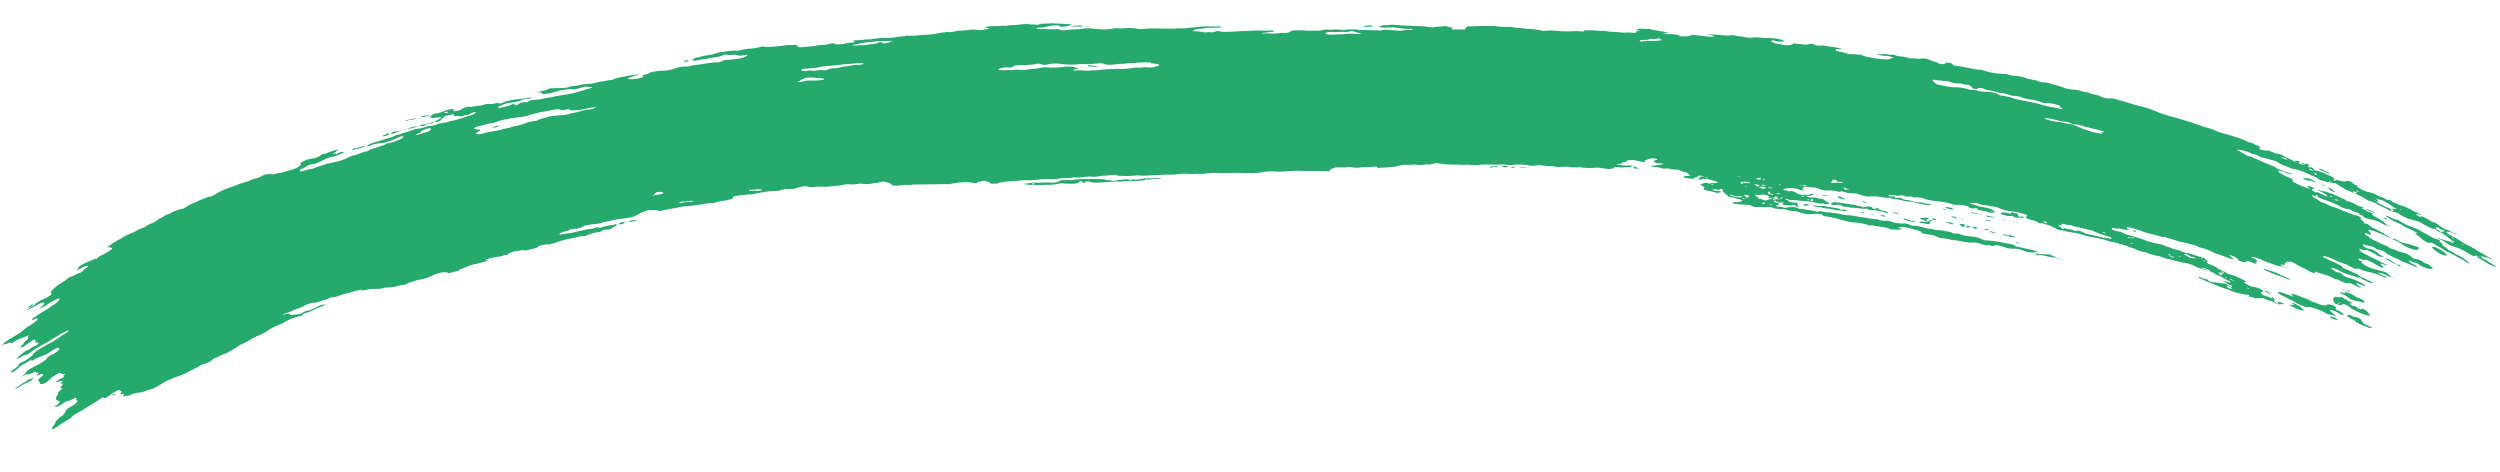 <svg xmlns="http://www.w3.org/2000/svg" xmlns:xlink="http://www.w3.org/1999/xlink" width="962.607" height="181.617" viewBox="0 0 962.607 181.617">
  <defs>
    <clipPath id="clip-path">
      <rect id="Rectangle_1002" data-name="Rectangle 1002" width="959.877" height="164.89" fill="#26a96c"/>
    </clipPath>
  </defs>
  <g id="Group_1877" data-name="Group 1877" transform="translate(2.877) rotate(1)">
    <path id="Path_28983" data-name="Path 28983" d="M919.325,90.591l.013,0h0Z" fill="#26a96c"/>
    <g id="Group_1876" data-name="Group 1876">
      <g id="Group_1875" data-name="Group 1875" clip-path="url(#clip-path)">
        <path id="Path_28984" data-name="Path 28984" d="M959.641,85.922a8.507,8.507,0,0,1-3.081-1.2c-1.168-.684-2.261-1.386-3.549-2.022-.617-.305-.6-.442-.354-.469.154-.015.154-.093-.2-.291s-.479-.184-.568-.139l-.093.053c-.628.267-.924.184-2.667-.852a22.519,22.519,0,0,0-4.768-2.221l-1.7-.553a7.067,7.067,0,0,1-2.229-1.145,6.428,6.428,0,0,0-2.616-1.368,1.129,1.129,0,0,1-.537-.292c-.1-.125-.044-.238.195-.122a21.294,21.294,0,0,0,2.5.789,4.523,4.523,0,0,0,1.144.317,3.262,3.262,0,0,1,1.317.465c.305.173.669.361.821.292.113-.056-.025-.207-.327-.4-.136-.087-.3-.174-.448-.259-.218-.123-.419-.254-.306-.281a1.216,1.216,0,0,1,.683.238,2.6,2.6,0,0,0,.729.387c-.008-.16-.134-.376-.685-.655a7.376,7.376,0,0,1-1.706-1.184,15.215,15.215,0,0,0-3.693-2.179c-1.136-.49-1.18-.632-1.216-.878l.038.027c.014,0,.013-.007.026-.008a6.386,6.386,0,0,1,2.405,1.273c-.057-.257-.3-.555.41-.395.357.082.485-.008.452-.16-.04-.194.091-.388-.952-.623a2.387,2.387,0,0,1-.861-.465,2.728,2.728,0,0,0-1.017-.5c-.347-.088-.233.061-.243.155-.04.249.323.687-.194.715l-.064-.022v0c-.231-.148-.58-.509-.59-.258-.012.235-.281.165-.912-.1a20.442,20.442,0,0,1-3.656-1.814,9.321,9.321,0,0,0-2.781-1.046c-.374-.111-.763-.187-1.136-.27a14.454,14.454,0,0,1-4.574-1.89,5.1,5.1,0,0,0-2.329-.973,7.182,7.182,0,0,1-1.219-.366h0l.014,0v0c.725.021,1.366.024.606-.671-.325-.3-.043-.381.7-.2.961.234.9.123-.032-.438a11.87,11.87,0,0,1-1.874-1.206c-.328-.309-1.484-.8-2.114-1.235a3.732,3.732,0,0,0-.8-.316l-2.534-.62c1.2.74,1.326,1.182.427,1.145l-.074-.035a4.228,4.228,0,0,0-1.328-.76,5.367,5.367,0,0,0,1.328.76l.052.038.022,0,.026.013c-.132.067-.176.19.3.4,1.017.445,1.826.943,2.81,1.389.33.15.612.274.972.4,1.279.482,1.393.566,1.521,1a.968.968,0,0,1,0,.336h-.014c-.487-.049-.72-.345-1.078-.508-1.785-.793-3.5-1.567-5.11-2.434a6.441,6.441,0,0,0-1.767-.664,5.339,5.339,0,0,1-1.671-.7,22.106,22.106,0,0,0-3.138-1.658,5.476,5.476,0,0,1-1.214-.7l.009,0,.039.012-.029-.016c.172-.123.7-.082.65-.3a1.7,1.7,0,0,0-.52-.172l-.587-.132c-.693-.14-.726-.089-.107.315.145.1.369.195.564.294l-.01,0a20.353,20.353,0,0,1-5.172-2.141c-.767-.5-1.6-1-2.465-1.542a6.666,6.666,0,0,1-1.737-.193c-1.167-.422-.992-.145-1.205-.02a6.548,6.548,0,0,0-2.324-.724,2.752,2.752,0,0,1-1.309-.547,7.477,7.477,0,0,0-2.237-1.147c-.486-.193-1.006-.407-1.437-.626a19.443,19.443,0,0,0-5.8-1.913,6.957,6.957,0,0,1-2.092-.641,17.333,17.333,0,0,0-1.679-.634,8.342,8.342,0,0,1-2.317-1.1,5.362,5.362,0,0,0-2.015-.793c-1.41-.3-3-.944-4.338-1.076a4.024,4.024,0,0,1-1.3-.569,3.237,3.237,0,0,0-1.727-.581,2.8,2.8,0,0,1-1.09-.323c-.249-.116-.523-.227-.787-.334a12.941,12.941,0,0,0-4.512-1.04c-.32.013-.19.172.166.339,1.109.514,1.933,1.026,2.829,1.539a6.325,6.325,0,0,0,1.609.61,14.63,14.63,0,0,1,2.249.835c2.208.887,4.239,1.847,6.585,2.664a4.722,4.722,0,0,1,1.287.62,4.828,4.828,0,0,0,1.411.707A28.109,28.109,0,0,0,880,51.376a2.684,2.684,0,0,1,.337.09c.232.071.488.162.525.252.017.042-.1.06-.222.042a8.32,8.32,0,0,0-1.687-.255,1.321,1.321,0,0,1-.582-.23,3.671,3.671,0,0,0-1.878-.652,7.179,7.179,0,0,1-.907-.175c-.247-.065-.4-.064-.412,0-.061.178.678.548.579.728-.059.1.4.264.73.4a7.843,7.843,0,0,1,1.076.581,7.057,7.057,0,0,0,1.782.81,10.845,10.845,0,0,1,1.386.621c.6.253.571.327.372.412-.6.247-.5.309.837,1.016a29.9,29.9,0,0,0,5.13,2.046c.66.215.607.054.371-.157s-.671-.445-.673-.611c.007-.275.207-.289,1.155.066.337.126.676.263,1,.405.487.212.582.345.38.4-.07.018-.188.015-.268.028-1.069.156-.8.5,1.166,1.523.184.026.069-.052.024-.114-.21-.3.025-.3.717,0,.642.279,1.267.573,1.877.87a9.856,9.856,0,0,0,1.906.715c-.314-.281-.833-.588-.579-.694.131-.063-.217-.241-.558-.4a14.062,14.062,0,0,0-2.45-1.131,1.309,1.309,0,0,1-.368-.209c-.117-.108.022-.125.216-.089.235.043.515.119.779.186a6.408,6.408,0,0,0,.938.237c.784-.108,2.206.532,3.308.853a19.975,19.975,0,0,1,3.546,1.5,4.515,4.515,0,0,0,.623.286,3.678,3.678,0,0,1,1.971,1.155c.418-.2.417-.186,1.537.255a19.921,19.921,0,0,1,1.9.869,8.076,8.076,0,0,0,2.8.985c.436.479-.762.087-.736.352a10.341,10.341,0,0,1,1.954.967,4.746,4.746,0,0,0,1.254.455c1.028.367,1.336.58,1.147.8-.071.08-.455.051-.165.258a12.285,12.285,0,0,0,1.326.8c.775.406,1.805.8,2.062,1.212,1.5.582,1.389.99,1.984,1.454a3.665,3.665,0,0,0,1.705.9c.092.233-.3.069-.613-.049-.385-.145-.819-.356-1.145-.446a5.971,5.971,0,0,1-1.815-.811,11.884,11.884,0,0,0-3.081-1.082,8.67,8.67,0,0,1-1.948-.5c-.422-.117-.563.04-1.232-.292a2.315,2.315,0,0,1-.8-.6,2,2,0,0,0-.928-.492c-.505-.145-.551-.249-.527-.354.038-.219-.437-.391-.994-.55a10.745,10.745,0,0,1-3.075-1.39c.093.4-.787.132-1.584-.087a7.534,7.534,0,0,1-1.991-.883,6.529,6.529,0,0,0-1.672-.764,3.851,3.851,0,0,1-.922-.4,3.122,3.122,0,0,0-.59-.281,48.353,48.353,0,0,1-5.544-2.009l.008,0,.017,0-.006-.005c.212-.064.6-.053.277-.333a1.448,1.448,0,0,0-.53-.275c-.249-.073-.314-.033-.335.024-.047.141.4.391.588.584l-.011,0a2.874,2.874,0,0,1-.9-.229,1.56,1.56,0,0,0-.945-.2c-.2.074-.235.229.2.474a27.706,27.706,0,0,1,2.661,1.661c.035.025.1.053.141.076.845.48,1.882.7,2.7,1.072a12.356,12.356,0,0,0,2.5,1,30.907,30.907,0,0,1,3.3,1.241,8.458,8.458,0,0,0,1.27.453,8,8,0,0,1,1.307.439,11.892,11.892,0,0,0,3.113,1.01,4.273,4.273,0,0,1,1.529.631c.538.326.323.383.069.416s-.152.186.182.42a5.785,5.785,0,0,1,.476.381c.774.66.83.783.52,1.042.369.178.406.074.621.12a2.577,2.577,0,0,1,1.56.71,8.688,8.688,0,0,0,2.392,1.37,27.252,27.252,0,0,1,3.572,1.86c.564.344,1.2.655,1.831.964.273.133.581.276.531.361s-.334-.011-.624-.133c-1.737-.725-3.456-1.355-5.18-2.043a16.415,16.415,0,0,0-2.1-.579c-.807-.217-.974-.045-.467.45.607.585.827,1.035.8,1.409a2.428,2.428,0,0,1-.76-.25,2.685,2.685,0,0,0-1.585-.34c-.261.081.157.573.728.908a5.079,5.079,0,0,1,.65.387,11.286,11.286,0,0,0,3.016,1.662,33.486,33.486,0,0,0,3.838,1.7,3.382,3.382,0,0,1,.727.381,5.723,5.723,0,0,0,2.205.97,3.78,3.78,0,0,1,.752.225,8.426,8.426,0,0,0,2.863.9,7.894,7.894,0,0,1,3.171,1.546,3.727,3.727,0,0,0,2.081.957,5.394,5.394,0,0,1,2.612,1.1,3.292,3.292,0,0,0,1.162.494,2.608,2.608,0,0,1,1.3.689c.376.387,1.262.879,1.2,1.188-.052.242-.754.042-.97.171-.243.144-1.372-.3-2.133-.526A6.1,6.1,0,0,1,930.2,85.6a3.046,3.046,0,0,0-1.41-.639,7.842,7.842,0,0,1-1.773-.572c-.749-.327-.839-.159-.59.05a3.268,3.268,0,0,0,1.665,1.186,3.011,3.011,0,0,1,1.306.954c.175.227.035.266-.586.008a47.174,47.174,0,0,0-4.767-1.891,2.958,2.958,0,0,1-.624-.274,12.9,12.9,0,0,0-2.638-1.22c-.971-.378-1.764-.87-2.694-1.253a1.486,1.486,0,0,1-.584-.451,5.246,5.246,0,0,0-2.8-1.293,2.415,2.415,0,0,1-1.522-.6,4.174,4.174,0,0,0-1.871-.74,9.3,9.3,0,0,1-2.126-.49c-.531-.2-.783-.176-.713.043.084.263.069.493.807.908a4,4,0,0,0,1.754.605,1.616,1.616,0,0,1,1.011.231,9.849,9.849,0,0,1,1.979,1.081,6.991,6.991,0,0,0,2.068,1.432c.483.235.5.365.132.317l-.78-.142a2.977,2.977,0,0,1-2.041-.854,21.179,21.179,0,0,0-3.481-1.631.714.714,0,0,0-.421-.025c-.632.24-.637.238-2.206-.411-.326-.011.185.3.042.332-.4.089-.091.365.356.741a8.041,8.041,0,0,0,1.653.955c1.319.656,2.533,1.322,4,1.941,1.284.546,2.549,1.278,3.936,1.82a3.21,3.21,0,0,1,.919.519,8.133,8.133,0,0,1-1.666-.478c-1.176-.4-1.559-.273-.8.316a3.17,3.17,0,0,1,.869.813c.133.337-.717.206-1.61-.249l-3.647-1.864c-1.4-.7-1.892-.805-2.242-.48-.09.082-.367.031-.691-.113-1.049-.469-1.3-.358-1.56-.229-.274.134.185.385.8.692.483.238.565.409.489.514-.2.284.408.673,1.493,1.228a14.953,14.953,0,0,0,3.245,1.276c1.257.386,2.2.5,3.394.848a3.7,3.7,0,0,1,2.228,1.146,5.89,5.89,0,0,0,.655.477c.44.294.451.429.173.458a17.7,17.7,0,0,1-2.354-.949,9.022,9.022,0,0,0-2.493-.566c-.154.039.062.184.327.318a10.194,10.194,0,0,0,1.735.712,2.1,2.1,0,0,1,1.107.636c.162.211-.324.194-.946-.074-.874-.376-1.677-.63-2.505-.937a22.126,22.126,0,0,0-4.19-1.064,18.653,18.653,0,0,1-2.136-.687c-.874-.282-1.91-.661-1.818-.224.023.106-.354.023-.57-.093a26.229,26.229,0,0,1-2.408-1.129,3.361,3.361,0,0,0-1.021-.487,40.165,40.165,0,0,1-5.686-2.206,9.535,9.535,0,0,0-2.914-.8c-.588-.084-.241.395.5.717.931.406,1.794.856,2.812,1.241,1.055.4,2.07.975,3.135,1.452.429.194.963.5.8.665s.293.418.944.636a18.043,18.043,0,0,1,2.663,1.143,6.632,6.632,0,0,0,1.1.456A3.589,3.589,0,0,1,907,90.2a4.607,4.607,0,0,0,1.585.883,42.074,42.074,0,0,1,4.163,1.958c-.674.154-1.107.045-2.51-.611-.312-.146-.636-.295-.953-.415a5.675,5.675,0,0,1-1.9-1.1c-.125.335-.663.23-1.589-.148-1.106-.445-1.951-.52-3.04-.886a17.333,17.333,0,0,1-3.071-1.3,10.23,10.23,0,0,0-2.166-.909c-1.091-.316-1.346-.149-.658.389.407.318.981.655,1.277.945a3.734,3.734,0,0,0,.858.165,3.2,3.2,0,0,1,1.618.706c.1.076.148.144.234.216a5.014,5.014,0,0,0,2.441,1.131,27.376,27.376,0,0,1,5.345,2.148,2.234,2.234,0,0,1,.838.616c.251.341-.156.33-1.084-.062a7.178,7.178,0,0,0-1.654-.584c-.851-.114-.66.3.5,1.005.364.22,1.031.464.662.552-.3.078-.7-.017-1.383-.4-.575-.313-1.232-.561-1.853-.868a2.611,2.611,0,0,0-1.47-.36.99.99,0,0,1-.938,0,16.116,16.116,0,0,1-2.66-1c-.283-.152-.695-.406-.841-.375-.681.148-1.345-.419-2.071-.747a21,21,0,0,0-4.158-1.39,7.712,7.712,0,0,1-1.461-.439c-.663-.277-1-.288-.9-.041.072.182.262.448-.312.33a6.886,6.886,0,0,1-1.993-.746c-1.172-.682-2.57-1.293-3.908-1.925a7.323,7.323,0,0,1-1.285-.706,4.327,4.327,0,0,0-2.205-.812,2.142,2.142,0,0,0-1.228.149c-.353.258-.877.433-.759.886.068.235-.269.274-.884.166-.442-.078-.756-.08-.617.14a2.547,2.547,0,0,0,1.2.675c.205.074.413.171.6.263.071.034.142.1.143.128,0,.058-.175.04-.311-.027a5.882,5.882,0,0,0-2.251-.6,11.874,11.874,0,0,1-2.019-.59c-.927-.355-1.833-.641-2.726-.9a9.82,9.82,0,0,1-1.819-.744,11.5,11.5,0,0,0-4-1.135c-.446-.059-.266.138.171.305,1.491.568,1.8.937,1.719,1.315-.055.24.5.692-.512.568-.311-.04.025.147.186.258s.418.254.185.262a2.111,2.111,0,0,1-.746-.191l-1.227-.516c-1.153-.459-1.657-.516-1.825-.214-.031.036-.1.06-.112.1-.154.325-1.33.213-2.517-.244-.455-.178-.629-.338-.562-.433.193-.309-.912-.79-1.463-1.192a5.231,5.231,0,0,0-1.887-.5c-.131.024-.093.1.07.194.614.338.569.579,1.082.9.236.153.453.325.216.369a3.1,3.1,0,0,1-1.3-.26c-1.055-.382-2.119-.753-3.2-1.106-.6-.2-1.182-.4-1.777-.565a4.963,4.963,0,0,1-1.225-.453,13.483,13.483,0,0,0-1.9-.852,15.541,15.541,0,0,0-3.249-1,2.318,2.318,0,0,1-.983-.339,4.509,4.509,0,0,0-1.741-.636c-1.717-.333-3.6-.967-5.218-1.136a2.816,2.816,0,0,1-.633-.151c-1.5-.61-3.134-.84-4.637-1.418-.368-.147-.89-.306-1.019-.218-.282.2-.961-.054-1.575-.212-1.3-.331-2.568-.679-3.9-.939a23.051,23.051,0,0,1-3.474-1.05,30.465,30.465,0,0,0-4.991-1.276c-.214-.039-.515-.032-.367.038.732.345-.336.408.759.83.426.168.115.259-.276.177a15.7,15.7,0,0,1-2.978-.394,1.246,1.246,0,0,0-.565-.058,5.459,5.459,0,0,1-1.981-.181c-.534-.1-.8-.088-.64.107a.826.826,0,0,0,.076.108c.161.178-.483.236.228.472a9.166,9.166,0,0,0,2.337.634,2.968,2.968,0,0,1,1.323.375,13.552,13.552,0,0,0,3.423,1.152,58.954,58.954,0,0,1,5.674,1.735,23.178,23.178,0,0,0,4.382,1.111,11.788,11.788,0,0,1,2.966.792,6.219,6.219,0,0,0,1.246.425,5.391,5.391,0,0,1,1.243.416,5.774,5.774,0,0,0,1.682.509,12.1,12.1,0,0,1,2.513.721,10.383,10.383,0,0,0,2.208.622,21.167,21.167,0,0,1,2.9.781,28.261,28.261,0,0,0,2.876.8c.524.1.985.271.928.472a.037.037,0,0,0,.018.051c1.03.643,1.143,1.048.791,1.372-.17.155.615.538,1.246.736a16.949,16.949,0,0,1,2.533,1.134,1.992,1.992,0,0,1,.265.127c-.027.473,1.508.826,2.332,1.224.705.339,1.448.649,1.4.947a27.644,27.644,0,0,1,4.014,1.218,28.366,28.366,0,0,1,3.384,1.638c.128.2-.3.121-.433.176-.3.116-.208.33.376.685a7.723,7.723,0,0,0,3.506,1.3,7.443,7.443,0,0,1,2.482.87c.927.5,1.039.607.567.783-.492.184-.967.358-.176.981.159.123.006.208-.005.367a14.072,14.072,0,0,1,4.121,1.4c-.063-.239-1.024-.788.03-.645.277.384.915.827.6,1.055-.47.339.389,1.047,2.122,1.792a1.6,1.6,0,0,1-.9-.233,9.312,9.312,0,0,1-1.03-.448,6.431,6.431,0,0,0-2.347-.895,3.3,3.3,0,0,1-.831-.279,3.608,3.608,0,0,0-1.941-.564c-.555-.021-1.279-.15-1.5.05a2.261,2.261,0,0,1-1.412-.115c-.473-.133-.911-.232-1.366-.335-.679-.151-.852-.266-.661-.414.06-.057.182-.09.2-.161.017-.032-.1-.123-.211-.187a.9.9,0,0,0-.53-.134c-.9.2-2.637-.313-4.112-.609a23.546,23.546,0,0,1-3.114-1.064c-1.556-.53-3.192-1.033-4.668-1.615-2.1-.821-4.3-1.6-6.235-2.522-.432-.206-.783-.4-.842-.574-.028-.073.016-.123.186-.118a1.443,1.443,0,0,1,.577.183l.262.132c.774.373,1.544.74,2.076.513.615.366.689.634,1.447.931a1.749,1.749,0,0,0,.7.217,35.769,35.769,0,0,1,4.383.459,7.472,7.472,0,0,0,.946.03c.757-.039.722-.1-.287-.6-.238-.118-.439-.224-.374-.3s.33-.021.6.048c.8.212,1.787.5,1.87.228.063-.238-.98-.59-1.551-.884a11.161,11.161,0,0,1-2.036-1.117,4.1,4.1,0,0,0-1.016-.4,5.27,5.27,0,0,1-1.775-.886,1.134,1.134,0,0,0-.406-.26c-.974-.322-1.336-.593-1.53-.922a10.049,10.049,0,0,0-2.529-.885c-.112-.01-.191.02-.209.057-.019.062.1.154.338.242.515.193,1.071.289,1.662.55-.175.134-.779.021-1.187-.142a8.621,8.621,0,0,0-1.664-.486,6.128,6.128,0,0,1-1.634-.619,14.225,14.225,0,0,0-4.658-1.406,43.019,43.019,0,0,1-4.274-.967,7.508,7.508,0,0,0-.786-.206,14.155,14.155,0,0,1-3.641-.963,6.657,6.657,0,0,0-1.061-.263,18.481,18.481,0,0,1-4.49-1.183,3.26,3.26,0,0,0-1.08-.3,8.246,8.246,0,0,1-2.976-.886,8.935,8.935,0,0,0-1.325-.491,14.8,14.8,0,0,1-2.568-.906l-.144-.059a23,23,0,0,0-2.7-.681,10.792,10.792,0,0,0-2.648-.621,5.3,5.3,0,0,1-1.838-.457,7.37,7.37,0,0,0-2.173-.565,4.464,4.464,0,0,1-1.516-.356,1.185,1.185,0,0,0-.55-.1,23.857,23.857,0,0,1-5.631-1.162,18.935,18.935,0,0,0-2.988-.651,29.705,29.705,0,0,1-3.981-.678,3.343,3.343,0,0,0-1.694-.122c-.861-.561-2.235-1.054-3.248-1.582-.718-.378-1.993-.546-2.822-.913a2.652,2.652,0,0,0-.92-.108,1.806,1.806,0,0,1-1.363-.354,4.493,4.493,0,0,0-2.077-.748c-1.821-.355-3.034-1.065-2.375-1.388.578-.286.173-.679-1.24-1.064a20.74,20.74,0,0,0-4.079-.8,17.053,17.053,0,0,1-5.5-1.334,4.652,4.652,0,0,0-1.848-.43,6.961,6.961,0,0,1-1.6-.226,9.483,9.483,0,0,0-1.161-.212,10.664,10.664,0,0,1-3.565-.752,1.811,1.811,0,0,0-.779-.113,10.377,10.377,0,0,1-1.387.035c-.47-.018-.559.1-.542.228s.476.24.846.315a13.95,13.95,0,0,1,2.3.642,3.326,3.326,0,0,0,.933.223c1.134.079,2.191.452,3.3.62a1.453,1.453,0,0,1,.747.282,1.728,1.728,0,0,0,.777.42c.378.112.456.206.259.271s-.113.147.31.262.354.209.241.274a1.449,1.449,0,0,1-.812-.092l.01-.009-.08-.016a2.4,2.4,0,0,0-1.039-.409c.125.213.555.318,1.039.409l.029.014.041.011a1.363,1.363,0,0,1-.224.217,1.547,1.547,0,0,1-1.263-.1,11.758,11.758,0,0,0-2.811-.633c-1.394-.268-1.4-.213-1.818-.6-.155-.138-.12-.268-.532-.415-.32-.061-.392,0-.4.052-.059.2-.47.238-1.218.08-.6-.127-1.4-.237-1.265-.5.089-.184-.389-.313-1.049-.432a11.114,11.114,0,0,0-3.238-.248,4.637,4.637,0,0,1-1.693-.178l-1.584-.393a16.387,16.387,0,0,0-3.682-.6,44.9,44.9,0,0,1-5.415-.808,6.24,6.24,0,0,0-2.291-.6,5.241,5.241,0,0,0-.808-.071,5.817,5.817,0,0,1-2.415-.226,1.267,1.267,0,0,0-.687-.01,2.993,2.993,0,0,1-1.688-.138,3.589,3.589,0,0,0-2.29-.151,3.012,3.012,0,0,1-1.02,0c-.812-.119-1.536-.109-2.305-.171-.366-.029-.871-.058-.764.1.122.173.472.355,1.166.393.489.026.963.072,1.433.115.409.2-.447.195-.073.4a2.494,2.494,0,0,0,1.333-.008,1.361,1.361,0,0,1,1.136.15,4.809,4.809,0,0,0,2.594.66,4.227,4.227,0,0,1,1.209.292,9.632,9.632,0,0,0,2.7.469c1.42.043,2.865.475,4.316.61.314.03.391.146.39.225-.011.14-.058.294-.69.225a32.587,32.587,0,0,1-3.951-.645A21.876,21.876,0,0,0,732.2,64.7a2.674,2.674,0,0,1-.8-.1,10.473,10.473,0,0,0-3.138-.564c-1.156-.123-1.8-.242-2.005-.611a8.543,8.543,0,0,1-3.093-.108,18.142,18.142,0,0,0-5.215-.175,3.618,3.618,0,0,1-1.468-.117,24.13,24.13,0,0,1-2.464-.683,4.984,4.984,0,0,0-1.86-.312,11.657,11.657,0,0,1-4.678-.749,1.871,1.871,0,0,1-1.606.132,14.118,14.118,0,0,0-3.85-.331,7.134,7.134,0,0,1-3.329-.574A8.073,8.073,0,0,0,695.958,60c-.612-.021-1.172-.059-1.811-.139-.952-.122-1.487-.024-1.486.235a.541.541,0,0,1-.306.546c-.337.185.433.393.91.626a8.241,8.241,0,0,1-2.959-.539c-.455-.24-1.285-.129-1.846-.313a1.335,1.335,0,0,0-.81.021.2.2,0,0,1-.087.03c-1.824.09-1.693.009-2.508.552a3.71,3.71,0,0,1-.416.163,6.639,6.639,0,0,1,1.867.32,2.3,2.3,0,0,0,1.411.073l-.034.008a4.455,4.455,0,0,1,2.29.75,3.889,3.889,0,0,0,1.215.468c1.148.259,1.13.268,1.784.024a1.376,1.376,0,0,1,.514.141c.79.209,1.365.185,1.424-.057.025-.073-.022-.155.024-.224s.208-.123.523-.111a1.313,1.313,0,0,1,.667.169c.147.089.474.2.064.241-.832.077-.862.414-1.985.41-.551,0-.418.164,0,.294a3.988,3.988,0,0,0,1.521.23,5.067,5.067,0,0,1,2.465.3,3.008,3.008,0,0,0,.541.14,2.288,2.288,0,0,1,1.944.547,13.261,13.261,0,0,0,1.174.722c.847.463.719.706-.263.762l-.435.017c-.633.012-.619-.408-1.183-.274A4.482,4.482,0,0,1,698.7,66.1a4.046,4.046,0,0,1-.948-.161,17.71,17.71,0,0,0-4.232-.607,38.126,38.126,0,0,1-4.1-.316.852.852,0,0,0-.164-.019,6.124,6.124,0,0,1-3.165-.426c-.436.1-.408.213-.172.293.644.219,1.412.42,1.06.676-.018.015.114.079.186.086a9.234,9.234,0,0,0,2.792.4c.263-.035.651.077.561.143-.321.223.389.538-.009.748-.211.113.228.211.451.308s.418.192.091.246a2.207,2.207,0,0,1-.547.042c-.4-.033-.551-.135-.618-.237s-.055-.222-.393-.33a2.083,2.083,0,0,0-1.158-.1c-.3.1.194.16.464.226.211.05.344.107.267.212a22.185,22.185,0,0,0-2.8-.227c-1.177-.069-1.966-.442-1.516-.7.182-.1.651-.147.508-.329-.846-.127-1.322.214-2.292-.079a1.728,1.728,0,0,1-1.038-.644c-.919.339-.763.518.437.842.476.127,1.554.273.655.468-.068.014,0,.1.082.13.562.207.15.29-.25.366-.276.054-.579.09-.628.207-.081.212.267.337,1.033.32a3.721,3.721,0,0,1,1.469.194,3.276,3.276,0,0,0,1.948.088,7.474,7.474,0,0,1,1.747-.169c1.582.006,1.572,0,2.492.469a1.541,1.541,0,0,0,.943.186,2.787,2.787,0,0,1,.6,0c1.513.34,3.323.391,4.759.77a2.457,2.457,0,0,0,1.291.088,3.544,3.544,0,0,1,1.577-.019,26.082,26.082,0,0,0,3.486.36,31.759,31.759,0,0,1,4.645.708,8.255,8.255,0,0,0,2.058.189,5.309,5.309,0,0,1,1.29.083c1.9.348,3.862.556,5.8.823a23.667,23.667,0,0,0,3.874.447,1.2,1.2,0,0,1,.308.046c.97.606,2.318.413,3.275.453a6.086,6.086,0,0,1,2.324.445,5.254,5.254,0,0,0,1.9.387,12.21,12.21,0,0,0,2.832.111,4.474,4.474,0,0,1,1.749.37,3.067,3.067,0,0,0,2.174.41,3.791,3.791,0,0,1,.961.121c.778.131,1.516.3,2.241.477a16.081,16.081,0,0,0,3.211.539c.837.035,1.331.421,2.185.45a14.793,14.793,0,0,1,1.928.057c1.038.152,2.071.36,3.1.543.893.158.56.361,1.145.568a5.955,5.955,0,0,1,3.355.432,7.683,7.683,0,0,0,.788.187,11.435,11.435,0,0,0,2.4.339,17.389,17.389,0,0,1,3.375.541,10.76,10.76,0,0,1,2.259.942,13.026,13.026,0,0,1,2.607.112c2.312.208,4.654.635,6.98,1.052a4.884,4.884,0,0,1,2.294.736,1.716,1.716,0,0,0,.874.342c1.333.11,2.607.607,3.969.766a17.837,17.837,0,0,1,3.327.883c.406.13.321.242.1.3a13.122,13.122,0,0,1-3.253.038,1.983,1.983,0,0,1-.613-.149c-.549-.215-1.275-.374-1.761-.575a7.156,7.156,0,0,0-2.826-.5c-.409-.006-.791.019-1.232-.018a9.347,9.347,0,0,1-2.775-.529,13.847,13.847,0,0,0-1.685-.455,3.765,3.765,0,0,0-2.254-.069,1.808,1.808,0,0,1-1.445-.026,2.288,2.288,0,0,0-1.235-.082,3.281,3.281,0,0,1-1.7-.227,9.86,9.86,0,0,0-4.681-.658,2.053,2.053,0,0,1-.506.019c-1.293-.309-2.579-.231-3.853-.591a5.5,5.5,0,0,0-1.575-.223,8.419,8.419,0,0,1-2.163-.3,17.79,17.79,0,0,0-2.927-.449,4.735,4.735,0,0,1-2.133-.549,6.523,6.523,0,0,0-2.546-.7l-1.32-.173c-1.664-.241-1.68-.242-2.106-.769a1.492,1.492,0,0,0-.9-.488c-1.861-.473-3.656-.993-5.715-1.341a2.358,2.358,0,0,0-.982-.007,2.727,2.727,0,0,1-1.276.195c-.241-.011-.188.116.081.2s.594.162.885.246c.487.143.576.251.2.323a8.719,8.719,0,0,1-1.724.1c-.457-.007-.945-.055-1.393-.054a3.306,3.306,0,0,1-1.693-.322,6.457,6.457,0,0,0-2.278-.519c-1.212-.141-2.5-.265-3.709-.524-.2-.044-.472-.135-.59-.081a2.31,2.31,0,0,1-1.774-.222,18.664,18.664,0,0,0-3.561-.641c-.405-.062-.856-.071-1.3-.105a23,23,0,0,1-4.887-.883,38.69,38.69,0,0,0-6.34-1.29c-.708-.08-.843-.2-1-.348-.129-.125.059-.276-.461-.367a7.519,7.519,0,0,0-1.94-.189,19.718,19.718,0,0,0-2.127.153,5.322,5.322,0,0,1-2.151-.088,14.221,14.221,0,0,1-2.972-.744,3.36,3.36,0,0,0-1.363-.233,8.178,8.178,0,0,1-3.052-.469,3.494,3.494,0,0,0-1.5-.2,17.39,17.39,0,0,1-2.541-.136,3.3,3.3,0,0,1-1.133-.244,4.1,4.1,0,0,0-2.405-.31c-1.265.173-2.871-.037-4.172.055a2.164,2.164,0,0,1-1.34-.286,4.717,4.717,0,0,0-2.216-.474l-3.533-.211c-1.314-.1-1.586-.166-1.865-.5-.141-.172-.047-.252.65-.243a7.044,7.044,0,0,0,2.576-.361c.7-.26.41-.559-.8-.8a11.678,11.678,0,0,1-1.256-.308,8.412,8.412,0,0,0-2.007-.432c-.771-.075-1.5-.241-1.165-.518.1-.081-.038-.231-.259-.319-1.2-.467-.909-.984-1.913-1.456-.252-.119.153-.187.281-.275.381-.26.375-.261-.833-.535-.517,0-.229.169-.467.23a1.634,1.634,0,0,1-1.078.012,1.811,1.811,0,0,0-.894-.084,4.747,4.747,0,0,0-.863.267c-.1.044.164.123.389.154a10.779,10.779,0,0,0,1.938.234,1.581,1.581,0,0,1,1.072.3c.18.129.118.216-.495.168-.188-.014-.187.048-.24.089-.381.29-.319.267-1.251.037-1.1-.272-2.317-.5-3.5-.745-1.056-.218-1.32-.289-1.1-.587.287-.388.257-.758-.752-1.153-.185-.071-.189-.185-.155-.271.067-.173-.338-.29-.918-.443a4.32,4.32,0,0,0,1.757-.3,2.321,2.321,0,0,1,1.988.15,4.022,4.022,0,0,1,1.747-.236,4.236,4.236,0,0,0,1.229-.146c.555-.127.527-.29-.116-.48-1.015-.3-2.1-.581-3.234-.847-.587-.14-1.259-.009-1.795-.176a1.922,1.922,0,0,0-.273,0c.343.472-1.547.2-2.034.414.084-.443,1.947-.7.659-1.23a2.213,2.213,0,0,1,.35-.054,2.952,2.952,0,0,0,1.339.006c.11-.054-.07-.122-.285-.162a4.115,4.115,0,0,0-1.7-.057c-.335.089-.549.2-.341.359.1.078.239.191-.024.207a2.619,2.619,0,0,0-1.631.564,1.466,1.466,0,0,1-.706.058c-.851-.126-1.8-.207-2.536-.393s-.567-.5.232-.612c.614-.087,1.652-.008,1.851-.252.164-.2-.662-.392-.751-.579-.174-.361-.755-.618-1.949-.844a4.945,4.945,0,0,1-1.18-.446,4.96,4.96,0,0,0-1.8-.3,13.145,13.145,0,0,1-2.261-.226,3.1,3.1,0,0,0-1.808-.067,2.334,2.334,0,0,1-1.173-.127c-.657-.267-1.9-.29-2.613-.527a1.513,1.513,0,0,0-.318-.027c-.319.006-.641.183-.945-.005-.271-.168-.08-.412.424-.419a27.876,27.876,0,0,0,3.157-.452c.416-.04.856-.1.663-.248a2.591,2.591,0,0,0-1.168-.168,3.64,3.64,0,0,1-2.035-.406c-.377-.294-.515-.57.315-.8.744-.2.73-.467.159-.6a5.928,5.928,0,0,0-2.3.047c-.9.177-1.156.491-1.967.689-.294.071.045.235.079.356.076.291-.269.351-1.286.191-.678-.107-1.293-.251-1.943-.376a7.449,7.449,0,0,0-3.392-.051c-.215.045-.485.078-.461.163.089.292-.367.477-1.3.594-.327.041-.588.141-.587.247,0,.348-.786.48-2.086.509a3.149,3.149,0,0,0,1.353.325,12.117,12.117,0,0,0,2.311.147,8.894,8.894,0,0,1,1.936-.007c.776.028.884.1.447.251-.1.031-.393.051-.371.067.447.384-.843.237-1.379.337a18.969,18.969,0,0,0-2.159.146,3.006,3.006,0,0,1-.925-.091c-1.241-.165-2.106-.059-2.247.276s-.98.485-2.263.431a14.555,14.555,0,0,1-2.1-.254,10.27,10.27,0,0,0-2.757-.1,23.576,23.576,0,0,1-5.422-.04,2.8,2.8,0,0,0-.648-.032,22.743,22.743,0,0,1-4.478-.079,12.151,12.151,0,0,0-2.439.053,5.687,5.687,0,0,1-2.2-.04,7.893,7.893,0,0,0-2.558-.15,2.732,2.732,0,0,1-.944-.053c-.714-.148-1.626-.15-2.431-.239a3.914,3.914,0,0,0-1.271.043,7.853,7.853,0,0,1-3.293.058,20.072,20.072,0,0,0-5.96-.067,8.651,8.651,0,0,1-2.419.016,9.709,9.709,0,0,0-1.989-.091c-2.264.185-4.6.092-6.9.132a7.367,7.367,0,0,0-1.407.137,10.916,10.916,0,0,1-3.237.127,13.043,13.043,0,0,0-2.35-.022c-.863.074-1.782-.016-2.691-.008a54.175,54.175,0,0,1-5.428-.1c-.538-.05-1.054-.1-1.543-.182a5.714,5.714,0,0,0-2.943.114,4.524,4.524,0,0,1-2.136.261,4.337,4.337,0,0,0-1.211.153,6.187,6.187,0,0,1-2.638.051,4.522,4.522,0,0,0-1.313-.028,23.314,23.314,0,0,1-3.523.134,1.564,1.564,0,0,0-.331.013c-.827.252-2.088.364-2.881.618a2.266,2.266,0,0,1-.794.218c-1.295.078-2.426.319-3.773.356a10.3,10.3,0,0,0-1.127.108c-1,.133-1.605.038-1.728-.241-.106-.246-.252-.282-.974-.153a13.328,13.328,0,0,1-3.243.205,12.95,12.95,0,0,0-2.118.194,9.921,9.921,0,0,1-3.23.012,5.654,5.654,0,0,0-1.485-.018,37.141,37.141,0,0,1-3.741.132,3.948,3.948,0,0,0-1.742.254c-.316.169-.779.319-1.146.482-.3.136-.448.265-.286.431.237.24-.2.371-1.147.408-.337.012-.685,0-1.023,0-2.4-.017-4.789-.04-7.212.048-.337.012-.7.009-1.013-.011a24.588,24.588,0,0,0-3.858.072c-1.313.114-2.684.168-4.013.307a20.328,20.328,0,0,1-2.728.033,21.618,21.618,0,0,0-5.527.421,22.017,22.017,0,0,1-4.482.367c-2.839-.011-5.675-.054-8.54.113-1.81.1-3.485.037-5.214.052a17.219,17.219,0,0,0-2.828.24,11.427,11.427,0,0,1-2.8.2,13.678,13.678,0,0,0-1.71.049,10.881,10.881,0,0,1-1.686.05,23.939,23.939,0,0,0-5.949.322,13.27,13.27,0,0,1-1.84.122,24.011,24.011,0,0,0-3.052.074c-1.929.168-3.841.238-5.739.389a15.567,15.567,0,0,1-2.752.062,9.525,9.525,0,0,0-1.977.027,33.411,33.411,0,0,1-5.528.2,5.506,5.506,0,0,1-1.546-.178,3.621,3.621,0,0,0-1.763-.062c-1.12.145-2.251.229-3.391.321a7.492,7.492,0,0,0-1.155.14,13.2,13.2,0,0,1-3.842.29,18.6,18.6,0,0,0-2.368.146,16.022,16.022,0,0,1-3.73.262,2.992,2.992,0,0,0-.635.084,14.514,14.514,0,0,1-2.8.237,11.819,11.819,0,0,0-2.481.256,13.486,13.486,0,0,1-2.985.273c-1.111,0-2.238.029-3.385.088a7.374,7.374,0,0,0-1.011.082,40.306,40.306,0,0,1-5.995.424,7.582,7.582,0,0,0-1.313.079,28.856,28.856,0,0,1-4.113.433,9.308,9.308,0,0,0-2.555.328,4.869,4.869,0,0,1-.978.127,2.007,2.007,0,0,0-.836.192.932.932,0,0,1-.676.292,15.827,15.827,0,0,1-1.656.043c-.935.025-1.376-.084-1.02-.38a14.179,14.179,0,0,0-2.228-.645c-.217.025-.438.067-.642.107-1.2.239-2.478.467-2.26.956l-2.619-.354a5.489,5.489,0,0,0-1.034-.066,30.3,30.3,0,0,0-6.244.736,4.478,4.478,0,0,1-1.435.183c-1.519-.1-3.3.138-4.9.131-.837,0-1.777-.022-2.578.043-2.374.182-4.459-.007-6.89.353a4.213,4.213,0,0,1-.953.016,11.744,11.744,0,0,0-2.767.213c-1.482.256-3.2.2-3.323-.185-.191-.591-1.791-.815-2.846-1.183a1.214,1.214,0,0,0-.821.057,8.226,8.226,0,0,1-2.384.528,8.9,8.9,0,0,0-1,.156,11.147,11.147,0,0,1-4.426.269,3.275,3.275,0,0,0-1.067.024,14.472,14.472,0,0,1-3.867.265,6.235,6.235,0,0,0-2.067.209,12.764,12.764,0,0,1-2.751.444c-.956.087-1.895.176-2.835.348a11.062,11.062,0,0,1-2.335.088,27.864,27.864,0,0,0-3.572.2,5.38,5.38,0,0,1-2.191-.069c-1.068-.267-1.072-.278-2.9.147a5.257,5.257,0,0,0-1.629.508,2.976,2.976,0,0,1-1.075.238c-.768.07-1.566.2-2.289.189a4.729,4.729,0,0,0-2.576.456,3.8,3.8,0,0,1-1.108.21c-1.025.124-2.017.2-3,.263a5.933,5.933,0,0,0-.623.021c-1.847.321-3.713.682-5.5,1.082a4.838,4.838,0,0,1-1.317.232,7.422,7.422,0,0,0-2.225.234,1.562,1.562,0,0,1-.325.05,16.564,16.564,0,0,0-3.376.482c-.874.147-1.025.289-.949.475.214.5.148.477-1.556.95a14.66,14.66,0,0,1-2.972.57,4.609,4.609,0,0,0-1.216.308,9.067,9.067,0,0,1-3.132.573,7.386,7.386,0,0,0-1.759.238,59.627,59.627,0,0,1-5.975.95,27.166,27.166,0,0,0-5.23.884,1.839,1.839,0,0,1-.326.07,40.19,40.19,0,0,0-5.166,1.1c-.6.131-1.007.177-1.179.05-.513-.391-2.322-.169-3.428-.281a1.637,1.637,0,0,0-.454.056c-.928.425-2.539.718-3.066,1.239a14.779,14.779,0,0,1-3.343,1.6,3.086,3.086,0,0,1-.611.168c-.884.157-1.837.365-2.633.436a36.466,36.466,0,0,0-5.372,1.042c-1.176.3-2.393.517-3.522.919a5.2,5.2,0,0,1-1.284.271c-.862-.041-2.032.332-2.93.384a12.1,12.1,0,0,0-1.465.3c-.721.13-.656.309-.9.47a5.668,5.668,0,0,1-2.675.813c-.646.06-1.311.23-1.931.319a.924.924,0,0,0-.6.234,3.49,3.49,0,0,1-1.74.612c-1.1.211-2.377.981-1.964,1.176a1.424,1.424,0,0,0,.767-.026c1.109-.252,2.138-.367,3.2-.561a11.85,11.85,0,0,0,1.305-.263c1.692-.5,3.434-.85,5.158-1.249a6.955,6.955,0,0,1,.81-.176,10.039,10.039,0,0,0,2.987-.677,1.936,1.936,0,0,1,.763-.158c.3.036-.062.177-.263.288-.117.061-.2.117-.085.149a6.848,6.848,0,0,0,1.549-.364,15.629,15.629,0,0,1,3.927-.9,3.076,3.076,0,0,0,1.5-.541c.554.337.219.75-.921,1.28-.539.25-.582.516-1.34.791a2.941,2.941,0,0,1-1.3.249,2.056,2.056,0,0,0-1.588.382,3.316,3.316,0,0,1-1.739.638,18.005,18.005,0,0,0-4.413,1.355,2.033,2.033,0,0,1-1.011.229,8.643,8.643,0,0,0-2.594.456c-1.139.312-2.38.537-3.565.837a31.4,31.4,0,0,0-4.347,1.321c-.636.272-1.55.5-2.34.736a3.886,3.886,0,0,1-1.308.148A8.054,8.054,0,0,0,207,90.9c-.612.187-1.142.312-1.086.552.052.2-.544.419-1.219.594l-2.769.722a3.3,3.3,0,0,1-1.244.131,5.079,5.079,0,0,0-2.2.233,2.857,2.857,0,0,1-.607.092,5.888,5.888,0,0,0-2.117.513c-.648.277-1.386.536-1.275.794.034.082-.357.235-.565.225a3.722,3.722,0,0,0-1.443.347,9.338,9.338,0,0,1-2.171.491,28.725,28.725,0,0,0-3.954.963c-.545.13-.72.412-.288.425.218,0,.652-.093.531.06a2.084,2.084,0,0,1-1.009.457c-1.26.3-2.459.812-3.817,1.013a18.971,18.971,0,0,0-2.671.909c-1.02.357-1.777.841-2.906,1.191-.261.081-.263.148-.324.229-.313.416-.343.429-1.361.653a15.912,15.912,0,0,0-2.016.5c-.481.166-1.05.233-1.148.068-.2-.337-1.444-.106-2.245-.112a15.447,15.447,0,0,0-3.24,1.089,16.823,16.823,0,0,1-4.8,1.755,17.11,17.11,0,0,0-3.417,1,11.419,11.419,0,0,0-2.534,1.058,1.707,1.707,0,0,1-.43.128,18.539,18.539,0,0,0-3.2.687,15.856,15.856,0,0,1-3.462.49,3.81,3.81,0,0,0-1.662.27,4.448,4.448,0,0,1-1.717.3c-.716-.047-1.705.067-2.52.071a28.652,28.652,0,0,0-2.941.548c-.264.044-.664.194-.711.085-.205-.473-1.7-.028-2.959.36a32.679,32.679,0,0,1-3.143.945,22.562,22.562,0,0,0-2.884.953,5.919,5.919,0,0,1-1.848.475,5.085,5.085,0,0,0-1.994.57,9.911,9.911,0,0,1-2.288.807,3.491,3.491,0,0,0-.611.2,8.605,8.605,0,0,1-2.845.761,9.884,9.884,0,0,0-3.624,1.247,17.365,17.365,0,0,1-3.144,1.37,6.9,6.9,0,0,0-1.633.7,8.107,8.107,0,0,1-1.661.71c-.577.2-1.114.426-1.63.656-.1.2.22.136.494.036,1.541-.564,2.151-.428,2.159-.075.01.442,1.1.124,1.813.07a5.876,5.876,0,0,1,.742-.136,4.142,4.142,0,0,0,2.5-.769,5.2,5.2,0,0,1,2.234-.817,2.672,2.672,0,0,0,1.132-.419c.734-.443,1.618-.8,2.4-1.2a5.45,5.45,0,0,1,2.97-.766,29.441,29.441,0,0,1-3.124,1.388,5.765,5.765,0,0,0-1.2.527,11.9,11.9,0,0,1-3.215,1.4c-.558.179-1.037.252-1.226.635a3.052,3.052,0,0,1-1.413.728c-.873.208-1.854.663-2.715.874a3.938,3.938,0,0,0-1.144.494c-.517.306-1.121.6-1.614.906a9.449,9.449,0,0,1-1.669.894,23.022,23.022,0,0,0-5.109,2.743,20.3,20.3,0,0,1-3.193,1.719,28.7,28.7,0,0,0-4.052,2.233,9.021,9.021,0,0,1-1.372.747,13.456,13.456,0,0,0-2.627,1.471c-1.1.814-2.511,1.571-3.788,2.351a6.828,6.828,0,0,1-.887.436,17.057,17.057,0,0,0-3.34,1.594,1.425,1.425,0,0,1-.528.187,2.369,2.369,0,0,0-1.021.551,6.967,6.967,0,0,1-3.2,1.756,6.335,6.335,0,0,0-1.7.769c-1.135.773-2.473,1.389-3.695,2.085a28.2,28.2,0,0,1-4.675,2.143c-1.071.359-2.272.946-3.416,1.431a17.036,17.036,0,0,0-3.231,1.85A31.037,31.037,0,0,1,58.5,148.7a3.889,3.889,0,0,1-.869.265,12.311,12.311,0,0,0-1.312.395,9.663,9.663,0,0,1-3.827,1.022,12.234,12.234,0,0,0-2.735.925c-.719.332-1.009.392-1.158.254-.093-.091-.2-.162-.681.069-.915.433-.947.205-.661-.159.469-.6.272-.736-.586-.481-.768.226-.472-.218-.272-.517.3-.45.263-.655-.126-.71a.841.841,0,0,1-.483-.284c-.261-.222-.253-.209-1.284.347a18.658,18.658,0,0,0-1.933,1.233c-.31.214-.57.454-.877.677-1.1.815-1.694,1.046-2.009.787-.3-.242-.357-.252-1.385.513-1.481,1.1-3.058,2.014-4.614,2.988-.752.472-1.488.929-2.226,1.453-.661.481-1.5.84-2.242,1.346a6.042,6.042,0,0,0-1.942,1.561,1.387,1.387,0,0,1-.471.38c-.993.5-1.941,1.336-2.929,1.824a4.4,4.4,0,0,0-.922.654,9.991,9.991,0,0,1-1.2.868c-1.459.916-1.721.986-1.756.441a3.369,3.369,0,0,1,.743-1.2,1.662,1.662,0,0,0,.418-.7,4.874,4.874,0,0,1,2.085-2.49,4.821,4.821,0,0,0,1.925-2.246c.341-.822.568-1.022,2.251-1.935,1.122-.6,2.34-1.716,2.206-2.067-.13-.334-.668-.408-.477-.953.116-.321-.222-.325-1.131.147a8.418,8.418,0,0,1-2.264.907,4.362,4.362,0,0,0-1.575.859,8.282,8.282,0,0,1-2.884,1.475c-.447.1-.438-.035.07-.48l.2-.2c.348-.354,1.175-.876,1.125-1.057-.07-.266.164-.759-.467-.644-.5.092-.152-.491-.982-.139-.021.009-.038-.017-.019-.039.714-.789-.124-.68.129-1.147.36-.66.892-1.376.809-1.819-.028-.16.794-.866,1.265-1.332.366-.368.481-.562.053-.448-.882.27-.529-.255-.18-.75.11-.159.3-.354.458-.531.536-.608.549-.621-.4-.29-.487.168-.564.1-.241-.253a7.3,7.3,0,0,0,.516-.615c.258-.342.253-.512-.331-.315-.625.218-1.014.194-1.585.366-.666.212-.538,0,.255-.611a8.536,8.536,0,0,1,1.566-.863c.61-.309.908-.581.683-.654-.253-.075-.42-.147.274-.7.294-.233.257-.332-.018-.259-.805.216-1.128.087-1.237-.219-.057-.178-.5-.094-.908-.017a1.206,1.206,0,0,0-.356.117c-.751.416-1.414.956-2.163,1.4a2.049,2.049,0,0,0-.719.672,8.037,8.037,0,0,1-2.363,1.805c-.9.539-1.122.309-1.387.235-.235-.07-.481-.168-.372-.5.121-.362-.2-.459-.466-.544-.494-.154.094-.79.9-1.512.69-.619,1.219-1.111.741-1.157-.339-.031-.306-.349-1.331.171-1.232.622-1.332.527-.666-.247.445-.517.284-.61-.135-.543-.189.032-.465.139-.442.007.079-.5-.633-.227-1.7.289-.688.334-1.424.627-1.656.442-.146-.117-.65.1-1.222.4a3.729,3.729,0,0,1-1.038.506,9,9,0,0,0,1.91-1.913,6.313,6.313,0,0,1,1.91-1.453c.678-.388,1.36-.75,2.027-1.091a19.81,19.81,0,0,0,2.475-1.532c.675-.489,1.333-.9,1.3-1.234-.023-.209.511-.629,1.131-.994.4-.236.8-.446,1.2-.657a10.652,10.652,0,0,0,2.519-1.882c.121-.153.118-.235-.014-.244a1.873,1.873,0,0,1-.485-.049c-.187-.07.129-.574-.4-.294a16.429,16.429,0,0,0-2.182,1.3,13.89,13.89,0,0,1-4.045,2.133l-1.3.547a4.516,4.516,0,0,0-.848.472c-1.5,1-1.766,1.049-1.243.206-1.19.706-2.36,1.432-3.514,2.07a7.825,7.825,0,0,0-1.5,1.114l-.8.731a5.875,5.875,0,0,1-1.628,1.142c-.6.255-.38-.153-.646-.177-.13-.01.2-.281.445-.446.551-.372,1.032-.753,1.521-1.146.625-.5,1.057-.911.988-1.147-.054-.189.282-.457.836-.767a7.729,7.729,0,0,1,.727-.4,9.908,9.908,0,0,0,2.39-1.5c.743-.573,1.4-1.04,1.574-1.519a6.071,6.071,0,0,1,1.846-1.6,55.85,55.85,0,0,1,5.1-3.026,7.529,7.529,0,0,0,1.175-.735c1.3-.94,2.638-1.862,4.008-2.774,1.008-.671,1.377-1,1.289-1.155s-.655.109-1.525.558c-1.535.793-2.978,1.839-4.48,2.685-.33.186-.665.459-1,.689a11,11,0,0,1-1.017.681c-1.46.746-2.9,1.628-4.338,2.54a18.625,18.625,0,0,0-2.253,1.61,3.1,3.1,0,0,1-1.449.824,5.34,5.34,0,0,0-2.038.886c-.245.146-.506.3-.739.418-.933.469-1.142.308-.369-.37l1.911-1.685a4.825,4.825,0,0,1,1.272-.815,9.976,9.976,0,0,0,1.762-1.054,5.836,5.836,0,0,1,1.431-.825,2.421,2.421,0,0,0,1.109-.767c.377-.43.287-.731-.322-.522-.651.222-.741.089-.532-.242.406-.634-.391-.516-.412-.886-.005-.175-.558.1-1.082.477L9.24,132.835a3.1,3.1,0,0,1-1.72.815c-.475.059-.053-.337.232-.665.156-.179.687-.566.659-.6-.233-.382,1.1-1.379,1.736-2.1.158-.177.278-.337.169-.353-.445-.048-.09-.578.289-1.1a23.784,23.784,0,0,1-3.328,1.352,8.847,8.847,0,0,0-1.968,1.061c-1.35.875-1.577.99-1.865.711-.148-.146-.264-.255-1.1.277a1.07,1.07,0,0,1-.454.15A5.153,5.153,0,0,0,0,133.039a19.477,19.477,0,0,1,3.9-3.007c1.042-.658,2.081-1.332,3.135-1.967A5.08,5.08,0,0,0,8.2,127.14a9.736,9.736,0,0,1,2.228-1.724,18.366,18.366,0,0,0,2.72-2.044c1.106-1,.68-1.313-.818-.566-.733.365-.668.143-.806.071-.157-.081.223-.4.624-.676,1.131-.762,2.178-1.537,3.418-2.291a29.713,29.713,0,0,0,3.324-2.225,9.889,9.889,0,0,1,.851-.615c1.57-1.049,2.152-1.711,2.326-2.3.1-.321-.434-.268-1.245.125a21.314,21.314,0,0,0-3.185,1.916,18.624,18.624,0,0,1-3.47,1.9c1.76-1.371,2.238-2.014,1.872-2.411-.2-.224-.747-.055-1.8.506-1.288.686-2.561,1.332-3.875,2.137a1.321,1.321,0,0,1-.586.215,6.293,6.293,0,0,1,1.905-1.514,3.548,3.548,0,0,0,1.322-1.035,13.136,13.136,0,0,1,2.4-1.5,10.291,10.291,0,0,0,2.509-1.314c.957-.587,1.184-.841.94-1.005-.548-.358-.057-1.182,1.434-2.454a18.278,18.278,0,0,1,2.833-2.09,9.069,9.069,0,0,0,1.735-1.282,4,4,0,0,1,1.655-.982,6.246,6.246,0,0,0,1.34-.592,8.169,8.169,0,0,1,1.77-.818,2.487,2.487,0,0,0,1.27-.819,5.027,5.027,0,0,1,1.2-1.1c1.151-.84,1.057-.928.014-.7a4.861,4.861,0,0,0-2.084.93,14.6,14.6,0,0,1-1.65.81c.344-.4.774-.785.787-1.039.026-.449.461-.776,1.867-1.579,1.571-.872,2.931-1.273,4.456-2.051.434-.221.174.132.5.044a1.134,1.134,0,0,0,.571-.5,2.937,2.937,0,0,1,1.018-.727,24.3,24.3,0,0,0,3.376-1.987c.974-.578,1.157-.846.873-1.025a1.506,1.506,0,0,0-1.357-.281c-.626.109.074-.438.463-.688a26.274,26.274,0,0,1,3.932-2.545,3.825,3.825,0,0,0,.585-.361,19.35,19.35,0,0,1,3.863-2.017,19.745,19.745,0,0,0,2.1-1.095,8.105,8.105,0,0,1,2.025-.938,4.366,4.366,0,0,0,1.507-.78A8.893,8.893,0,0,1,56.757,85.1,10.63,10.63,0,0,0,59.48,83.5a2.854,2.854,0,0,1,.977-.576,4.418,4.418,0,0,0,.922-.5A4.761,4.761,0,0,1,63.5,81.383a2.159,2.159,0,0,0,.434-.227,9.51,9.51,0,0,1,2.134-1.086,9.944,9.944,0,0,1,2.491-.817,2.8,2.8,0,0,0,1.418-.65,13.863,13.863,0,0,1,1.659-1.015c1.185-.7,2.63-1.082,3.677-1.8,1.179-.331,2.565-1.2,3.695-1.386a5.84,5.84,0,0,0,2.151-.885A26.712,26.712,0,0,1,87.766,70.4,10.687,10.687,0,0,0,88.781,70a35.8,35.8,0,0,1,4.666-1.69A4.233,4.233,0,0,0,94.264,68a9.107,9.107,0,0,1,2.713-1.017,8.506,8.506,0,0,0,2.062-.894,4.955,4.955,0,0,1,2.481-.811c.5,0,1.329-.17,1.413.072.054.134.568-.027,1.009-.145a7.63,7.63,0,0,1,2.149-.425,1.9,1.9,0,0,0,.574-.121c1.387-.5,2.679-.828,4.011-1.234,1.491-.456,3.453-1.6,3.321-2.125-.015-.058-.172-.065-.147-.135.089-.268.027-.514,1.049-.984a8.2,8.2,0,0,1,3.253-1.13,7.467,7.467,0,0,0,3.291-1.221,2.467,2.467,0,0,1,1.729-.722,1.935,1.935,0,0,0,.472-.151,23.526,23.526,0,0,1,3.666-1.362l1.512-.571c-1.3.735-.88,1.048-2.117,1.709-.419.224-.442.46.237.257.777-.231.45.089.923,0,.28-.135.571-.292.89-.427.763-.321,1.492-.437,1.68-.281.149.122-.239.449-.991.711A25.947,25.947,0,0,1,125.6,58.33a8.6,8.6,0,0,0-2.686,1.065c-.732.439-1.769.82-2.552,1.255a4.644,4.644,0,0,1-1.575.452,5.153,5.153,0,0,0-2.638,1.007,9.465,9.465,0,0,1-1.689.916c-.674.287-.713.418-.771.632-.124.49.365.485,1.961-.014a20.7,20.7,0,0,1,2.893-.773,4.761,4.761,0,0,0,1.166-.4c.537-.256,1.12-.423,1.674-.634a38.515,38.515,0,0,1,6.121-1.722,18.012,18.012,0,0,0,4.506-1.667,11.231,11.231,0,0,1,3.012-1.117,7.7,7.7,0,0,0,1.33-.48,12.338,12.338,0,0,1,2.782-.932,1.274,1.274,0,0,0,.692-.28,4.011,4.011,0,0,1,1.4-.667c1.17-.422,2.3-.879,3.505-1.255a6.048,6.048,0,0,0,1.694-.7,2.106,2.106,0,0,1,.748-.322A21.378,21.378,0,0,0,152.7,50.7c.972-.475.98-.53-.03-.407l-.327.063a.584.584,0,0,1-.118,0c.019-.136.452-.257.743-.379.273-.115.54-.232.45-.3s-.414-.032-.793.1a9.333,9.333,0,0,0-1.53.658c-.439.26-1.1.492-1.552.719a20.254,20.254,0,0,1-4.076,1.32,3.916,3.916,0,0,1-1.047.177,9.1,9.1,0,0,0-3.234.757l-.669.259a2.473,2.473,0,0,1-1.03.195c-.317-.014-.16-.178.141-.345a10.506,10.506,0,0,1,2.657-1.2c2.083-.542,4.106-1.428,6.184-1.946a2.7,2.7,0,0,0,.909-.367,7.484,7.484,0,0,1,2.1-.854c1.738-.6,3.562-1.057,5.236-1.76a6.683,6.683,0,0,1,2.237-.59,13.457,13.457,0,0,0,2.842-.713,9.778,9.778,0,0,1,2.131-.488,6.484,6.484,0,0,0,2.133-.587,6.657,6.657,0,0,1,1.916-.523,14.138,14.138,0,0,0,2.94-.687,3.683,3.683,0,0,1,.48-.172,21.581,21.581,0,0,0,3.777-1.044c1.309-.325,2.394-.83,3.652-1.194a5.07,5.07,0,0,0,2.163-1.1c.175-.188.161-.286-.261-.262a3.346,3.346,0,0,0-1.264.374c-.21.1-.308.214-.519.317a3.443,3.443,0,0,1-1.754.523,2.54,2.54,0,0,0-.836.195,2.872,2.872,0,0,1-1.8.253,2.187,2.187,0,0,0-1.305-.044c-.654.125-.6-.087-.537-.263.07-.209.246-.5-.624-.306a10.808,10.808,0,0,0-3.109.814c-.161.086-.481.239-.445.254.5.207-.955.813-.782,1.084.05.085-.16.233-.479.366a3.6,3.6,0,0,1-1.385.451c-.569.018-.692-.188-.078-.473.738-.344,1.108-.662,1.745-1,.263-.135.465-.291.117-.276a11.98,11.98,0,0,0-2.658.213c-1.023.222-1.384.133-1.345-.15.014-.121.61-.386.163-.389-.255,0-.872.235-.973.064a3.51,3.51,0,0,0,1.716-.859,1.428,1.428,0,0,1,.829-.319,10.908,10.908,0,0,0,3.391-1.005,11.438,11.438,0,0,1,3.448-.851c.484-.036.787-.034.424.23-.143.1-.292.232-.246.287.108.119-.4.47.589.268a6.181,6.181,0,0,0,2.335-.688,7.562,7.562,0,0,1,2.075-.943c.619-.186,1.173-.361,1.3-.157.059.084.349.11.686.017a23.434,23.434,0,0,1,3.219-.513A7.6,7.6,0,0,0,184.459,37a2.045,2.045,0,0,1,1.17-.208,6.692,6.692,0,0,0,2.72-.251c.578-.13,1.174-.259,1.42-.09a2.353,2.353,0,0,0,1.67-.3,17.272,17.272,0,0,1,4.777-1.267c1.1-.15,2.205-.331,3.224-.414a10.869,10.869,0,0,0,1.721-.342c.8-.2,1.072-.163,1,.044-.055.176-.377.32-.943.365a8.431,8.431,0,0,0-1.422.17,5.36,5.36,0,0,0-1.573.495,6.285,6.285,0,0,1-2.06.634c-.628.116-1.316.282-1.873.34a8.019,8.019,0,0,0-3.007.864c-.284.149-.618.3-.958.444-.456.195-.994.423-.8.525a1.756,1.756,0,0,0,1.36.043,12.881,12.881,0,0,0,3.271-.935,7.516,7.516,0,0,1,.917-.341,2.5,2.5,0,0,1,.958-.2c.255.019-.041.148-.133.239-.317.308-.137.371.6.236a1.764,1.764,0,0,0,1.023-.425,1.059,1.059,0,0,1,.619-.411c.548-.166,1.146-.324,1.711-.442.537-.113.193.14.4.169a3.707,3.707,0,0,0,1.074-.488,5.194,5.194,0,0,1,2.048-.555,19.4,19.4,0,0,0,4.257-.686c.588-.12,1.166-.256,1.72-.313a4.13,4.13,0,0,0,.672-.1c2.4-.728,4.7-.9,7.054-1.424a40.415,40.415,0,0,0,5.791-1.684,6.315,6.315,0,0,1,.862-.316,4.639,4.639,0,0,0,2.079-.769,11.712,11.712,0,0,1-2.307-.131,2.709,2.709,0,0,0-.976.157l-2.568.706a5.2,5.2,0,0,1-1.893.251,8.3,8.3,0,0,0-3.3.311,2.579,2.579,0,0,1-.646.081,3.7,3.7,0,0,0-1.539.348,22.011,22.011,0,0,1-5.191,1.24c-.579.056-.968.059-.885-.1.228-.44-.449-.5-1.875-.291a10.433,10.433,0,0,1,2.161-.869,6.5,6.5,0,0,0,2.182-.772,1.751,1.751,0,0,1,.906-.194c1.229-.032,2.653-.185,3.786-.15a9.33,9.33,0,0,0,3.375-.582,4.428,4.428,0,0,1,1.6-.3,6.1,6.1,0,0,0,1.655-.3,14.572,14.572,0,0,1,2.967-.517,21.57,21.57,0,0,0,4.565-.794,6.709,6.709,0,0,1,1.188-.294c1.224-.094,2.566-.573,3.765-.64a3.166,3.166,0,0,0,.946-.274,20.553,20.553,0,0,1,4.647-1.223c.615-.071,1.122-.29,1.712-.393,1.048-.183,1.994-.179,3.1-.454.325-.081.438.1.124.239a3.76,3.76,0,0,1-.813.215,8.925,8.925,0,0,0-2.99,1.146c-.376.18-.112.273.22.292a16.852,16.852,0,0,0,3.581-.333,11.076,11.076,0,0,0,1.661-.545c.71-.252.2-.316.078-.43-.213-.2.056-.415.959-.63a4.811,4.811,0,0,0,1.847-.711,2.078,2.078,0,0,1,.858-.293,27.986,27.986,0,0,1,3.592-.531,16.147,16.147,0,0,0,3.375-.421,4.75,4.75,0,0,0,.954-.254,8.537,8.537,0,0,1,1.981-.665,9.4,9.4,0,0,1,2.993-.446,5.293,5.293,0,0,0,1.769-.257,10.675,10.675,0,0,1,2.873-.515,2.866,2.866,0,0,0,.522-.075,52.528,52.528,0,0,1,7.107-1,3.547,3.547,0,0,0,1.449-.385c1.093-.564,1.086-.5,2.835-.679a28.125,28.125,0,0,0,5.135-.832,5.072,5.072,0,0,0,1.944-1.008c.225-.151-.107-.192-.612-.13a6.5,6.5,0,0,0-.864.153,3.854,3.854,0,0,1-1.952.108c-.3-.073-.776-.076-1.01-.162a3.953,3.953,0,0,0-1.589.005c-.914.112-1.771.208-1.912-.078-.053-.1-.5-.052-.847.056-.389.126-.741.264-1.087.4a12.678,12.678,0,0,1-3.279.752,9.627,9.627,0,0,0-2.167.439,4.048,4.048,0,0,1-.823.194,14.817,14.817,0,0,0-3.5.646c-.7.206-1.719-.017-1.5-.271a5.36,5.36,0,0,1,2.462-1.069,42.69,42.69,0,0,1,4.792-1.022,1.917,1.917,0,0,0,.635-.147,13.832,13.832,0,0,1,4.138-1.056c.919-.164,1.868-.319,2.822-.414a8.114,8.114,0,0,1,1.881-.092,3.829,3.829,0,0,0,1.463-.177,30.108,30.108,0,0,1,3.568-.664,21.054,21.054,0,0,0,4.673-.871,1.349,1.349,0,0,1,.754-.066,9.049,9.049,0,0,0,2.97.029,53.466,53.466,0,0,0,5.58-.641,6.5,6.5,0,0,1,1.682-.127,2.181,2.181,0,0,0,.451.013c2.724-.388,2.305.253,2.7.591.187.159.376.2,1.036.164a55.937,55.937,0,0,0,6.132-.78,20.692,20.692,0,0,1,2.751-.3,3.848,3.848,0,0,0,1.531-.258,6.667,6.667,0,0,1,1.427-.328c.529-.094.839-.145,1.069.042.473.4,3.078.3,4.454-.161a8.532,8.532,0,0,1,1.971-.341c1.444-.14,1.723-.265,1.117-.52-.173-.072-.641-.109-.306-.248a3.885,3.885,0,0,1,1.329-.184,15,15,0,0,0,2.579-.229,13.314,13.314,0,0,1,2.105-.2,4.282,4.282,0,0,0,.843-.06,23.8,23.8,0,0,1,2.858-.409c1.937-.384,3.36-.115,5.123-.318.584-.067,2.2-.26,2.758-.416a4.85,4.85,0,0,1,1.019-.155,6.435,6.435,0,0,0,1.515-.231,2.673,2.673,0,0,1,1.124-.1,20.752,20.752,0,0,0,3.938-.212l2.938-.277a27.27,27.27,0,0,0,4.093-.525c.929-.232,2.117-.379,3.185-.567a4.518,4.518,0,0,1,.856-.077,8.995,8.995,0,0,0,3.5-.453,4.728,4.728,0,0,1,1.187-.145c1.125-.062,2.213-.2,3.332-.332a13.147,13.147,0,0,1,3.6-.092,4.842,4.842,0,0,0,2.077-.087,9.766,9.766,0,0,1,.993-.161c1.329-.191,1.416-.259.8-.517a3.706,3.706,0,0,0-1.641-.32,22.794,22.794,0,0,1,4.475-.492,18.239,18.239,0,0,0,1.9-.118,8.766,8.766,0,0,1,1.557-.083,4.9,4.9,0,0,0,1.5-.125,6.658,6.658,0,0,1,1.7-.172,15.1,15.1,0,0,0,2.608-.251,25.75,25.75,0,0,1,2.943-.278,2.123,2.123,0,0,1,.494,0c.545.27,2.033.026,2.795.194a2.822,2.822,0,0,0,1.4-.138,7.454,7.454,0,0,1,2.1-.305c.711-.036,1.417-.069,2.118-.156a5.068,5.068,0,0,1,1.333-.013,7.624,7.624,0,0,0,1.28.055c1.725-.04,3.064.2,4.84.142.7-.023.9.233.312.424a11.111,11.111,0,0,1-2.12.527c-1.137.159-1.923.106-2.03-.188-.066-.192-.365-.247-1.092-.193a13.582,13.582,0,0,0-3.98.6,7.229,7.229,0,0,1-2.4.363,3.048,3.048,0,0,0-1.369.224c-.2.2.5.222,1.044.239,2.05.065,4.079.152,6.319.05a3.551,3.551,0,0,1,1.985.221,3.36,3.36,0,0,0,1.787.051,32.6,32.6,0,0,1,3.716-.341,35.068,35.068,0,0,0,3.542-.373,10.529,10.529,0,0,1,2.995-.092,40.992,40.992,0,0,0,4.259.276,15.444,15.444,0,0,0,3.538-.344,7.707,7.707,0,0,1,2.593-.175,5.955,5.955,0,0,0,1.533-.026,28.627,28.627,0,0,1,3.47-.162,5.856,5.856,0,0,1,1.635.159,9.567,9.567,0,0,0,3.291.073,44.1,44.1,0,0,1,6.851-.224c.75.033,1.646-.017,2.475-.026,2.031-.019,4.082-.225,6.119-.246a1.174,1.174,0,0,0,.178-.011c1.541-.3,3.408-.352,4.977-.609a16.3,16.3,0,0,1,2.181-.218c1.923-.066,3.79.041,5.75-.1.482-.034.933.038.911.185s-.387.243-.926.26c-1.171.036-2.332.177-3.5.152a7.393,7.393,0,0,0-1.851.151,11.218,11.218,0,0,1-2.406.3c-.872.03-2.22.6-2.157.837.022.111.3.142.684.142a17.209,17.209,0,0,1,3.415.292,3.547,3.547,0,0,0,.989.023c.172-.017.355-.031.5-.058.752-.146,1.3.1,1.987-.007.651-.1.819-.319,1.516-.425a2.5,2.5,0,0,1,1.339.014,4.35,4.35,0,0,0,1.885.158c1.452-.034,2.823-.088,4.3-.239,1.172-.122,2.537-.148,3.809-.219.819-.047,1.626-.105,2.392-.187a45.866,45.866,0,0,1,4.832-.07A15.3,15.3,0,0,0,486,3.313c1.309-.145,1.322-.133,1.552.2a1.417,1.417,0,0,1,.119.267c-1.658-.109-2.535.379-4.014.429-.367.013-.387.111-.309.187a.9.9,0,0,0,.656.066,8.207,8.207,0,0,1,2.127-.06,19.681,19.681,0,0,0,4.453-.3,2.135,2.135,0,0,1,.919,0,3.036,3.036,0,0,0,1.86-.194,4.2,4.2,0,0,0,.559-.3,5.509,5.509,0,0,1,3.067-.59,26.39,26.39,0,0,1,4.059.085c1.741-.179,3.706.1,5.344-.354a8.209,8.209,0,0,1,2.755-.208,8.4,8.4,0,0,0,1.724-.074,5.614,5.614,0,0,1,1.524-.035,15.952,15.952,0,0,0,3.984-.078,20.576,20.576,0,0,1,4.007.055c.283.014.567.089.8.072,1.782-.128,3.467.047,5.216,0,.708-.017,1.415-.039,2.1.011a2.11,2.11,0,0,0,.938-.069,4.829,4.829,0,0,1,2.133-.185c1.094.037,2.171.1,3.251.163a9.474,9.474,0,0,0,2.8-.134,17.094,17.094,0,0,1,2.707-.135c.7-.043.915-.127.81-.286-.094-.132-.308-.2-.971-.168a18.63,18.63,0,0,1-3.941-.2,15.413,15.413,0,0,0-4.3-.163,21.354,21.354,0,0,1-2.771,0,.96.96,0,0,1-.735-.222c-.194-.188,1.365-.7,2.1-.67A7.842,7.842,0,0,0,532.672.3a4.65,4.65,0,0,1,1.348-.06L536.561.4a18.151,18.151,0,0,0,2.932.065c.772-.062,1.3.111,2.031.1,1.465-.026,2.879,0,4.3.115a15.107,15.107,0,0,1,2.02.206,3.547,3.547,0,0,0,1.581.007c.992-.253,2.551-.206,3.537-.48a3.313,3.313,0,0,1,1.525.111,4.048,4.048,0,0,0,1.1.276c1.149.056,1.23.178.648.437-.473.21.082.393,1.04.382,1.01-.012,2-.038,3.013-.031.843.007,1.547-.215,1.229-.437-.451-.308.733-.491.646-.763-.023-.081.578-.087.918-.079a16.285,16.285,0,0,0,2.89-.152,1.4,1.4,0,0,1,.168-.012l6.12-.14a4.914,4.914,0,0,1,.838.063,23.488,23.488,0,0,0,4.921.195,5.3,5.3,0,0,1,2.034.156,2.889,2.889,0,0,0,.9.13c1.876.07,3.645.273,5.479.4a20.978,20.978,0,0,1,4.472.539,3.006,3.006,0,0,0,1.273.032,25.609,25.609,0,0,1,4.4-.07,40.268,40.268,0,0,0,6.58.013,17.253,17.253,0,0,1,2.8.065c.683.043,1.134.067,1.106-.179-.034-.221.438-.308,1.419-.32a34.748,34.748,0,0,1,4.551.149,7.761,7.761,0,0,0,1.393.026,3.834,3.834,0,0,1,.865.012,30.651,30.651,0,0,0,4.457.3,8.379,8.379,0,0,1,1.042.077,12.621,12.621,0,0,0,2.763.078,8.746,8.746,0,0,1,2.3.047c.836.144,1.606-.074,1.526-.383-.088-.374-.088-.374,1.312-.451.085-.072-.182-.106-.325-.154-.42-.132-1.225-.229-.914-.431a6.148,6.148,0,0,1,2.34-.224,9.976,9.976,0,0,0,1.559.063,3.35,3.35,0,0,1,2.011.257,2.191,2.191,0,0,0,.762.129A6.77,6.77,0,0,1,635.856.8c.589.23,1.586.086,2.251.3a6.891,6.891,0,0,0,2.19.355,10.417,10.417,0,0,1-3.1.213,6.159,6.159,0,0,0,2.611.306,12.816,12.816,0,0,1,3.231.244,2.517,2.517,0,0,1,.661.18,1.523,1.523,0,0,0,1.043.323,12.061,12.061,0,0,0,2.324-.061,3.151,3.151,0,0,0,.8-.194c.847-.521,2.674-.227,4.231-.108.8.061,1.618.167,2.429.253a10.893,10.893,0,0,0,1.871.04c1.224-.065,1.242-.064.5-.355a4.725,4.725,0,0,0-1.229-.313c-.267-.035-.626-.081-.509-.179a1.577,1.577,0,0,1,.74-.05c1.058.076,2.088.033,3.189.18.974.136,2.021.049,3.086.223a3.172,3.172,0,0,0,1.138-.117,4.889,4.889,0,0,1,2.214.056,12.059,12.059,0,0,0,2.029.276,5.107,5.107,0,0,1,1.008.146,9.678,9.678,0,0,0,3.6.2,14.188,14.188,0,0,1,3.5.022,7.981,7.981,0,0,0,1.725.086c1-.085,2.189.068,3.286.086a10.631,10.631,0,0,1,3.659.915c.082.064.217.135.078.179-.453.149-1.615-.056-2.026.147a2.576,2.576,0,0,1-.787-.12l-.311-.069a4.44,4.44,0,0,0-1.567-.26c-.425.028-.528.482-.124.629a7.247,7.247,0,0,0,2.661.68,4.2,4.2,0,0,1,.82.141,6.87,6.87,0,0,0,3.963.08c.3-.124.632-.238.712-.4.071-.139.509-.176,1.041-.088.78.129,1.545.105,2.289.208a6.033,6.033,0,0,0,2.991-.1,2.238,2.238,0,0,1,1.81.15,4.234,4.234,0,0,0,2.815.328,2.874,2.874,0,0,1,1.082.008,31.208,31.208,0,0,0,3.614.516c.87.071,1.606.34,2.537.441.332.039.415.145.389.222s-.281.086-.6.072c-1.448-.053-1.49-.043-1.515.3-.03.379.22.517,1.5.7a11.98,11.98,0,0,1,2.925.707,2.231,2.231,0,0,0,1.1.159,23.078,23.078,0,0,1,2.678.076,8.387,8.387,0,0,1,2.471.443,11.4,11.4,0,0,0,3.319.691,27.761,27.761,0,0,0,4.776.539,3.9,3.9,0,0,0,2.439-.345,2.53,2.53,0,0,1,1.113-.228,6.466,6.466,0,0,0-3.3-.727,12.2,12.2,0,0,1-2.818-.484c-.444-.133-.377-.247.219-.2a5.312,5.312,0,0,0,1.79-.028,3.886,3.886,0,0,1,.969.06,21.266,21.266,0,0,0,2.737.175,2.279,2.279,0,0,1,.97.147,7.227,7.227,0,0,0,2.139.41,14,14,0,0,1,2.74.465,4.937,4.937,0,0,0,1.95.218,3.84,3.84,0,0,1,.975.029,8.048,8.048,0,0,0,2.308-.007,5.505,5.505,0,0,1,2.879.372,25.527,25.527,0,0,0,2.553.833,3.031,3.031,0,0,1,.942.388,2.962,2.962,0,0,0,1.308.357c.7.086,1.108.064,1.274-.086.083-.076.2-.147.29-.222.276-.245.775-.275,1.844-.1.691.113,1.047.238,1.022.438-.039.323.432.509,1.669.632,1.907.173,3.782.557,5.67.905a16.627,16.627,0,0,0,2.787.344,5.575,5.575,0,0,1,2.106.406,14.561,14.561,0,0,0,2.79.638,25.452,25.452,0,0,0,4.653.426,5.726,5.726,0,0,1,2.13.366,4.3,4.3,0,0,0,1.579.256,16.945,16.945,0,0,1,5.57,1.086,2.034,2.034,0,0,0,.775.158,3.042,3.042,0,0,1,1.377.28c.6.29.631-.058,1.174.086a5.576,5.576,0,0,0,2.909.759,9.385,9.385,0,0,1,2.946.583c.371.135.9.239,1.371.354a30.654,30.654,0,0,1,3.459.99,9.786,9.786,0,0,0,3.338.645,15.4,15.4,0,0,1,2.991.406,16.944,16.944,0,0,0,2.812.613,24.059,24.059,0,0,0,3.657.959,5.435,5.435,0,0,1,1.19.428,7.209,7.209,0,0,0,3.175.775,6.018,6.018,0,0,0,.728-.046,5.5,5.5,0,0,1,2.042.247c1.927.544,3.941,1.027,5.885,1.619,1.234.375,2.576.726,3.842,1a28.38,28.38,0,0,1,5.134,1.563,48.639,48.639,0,0,0,6.245,2.031c3.671.959,7.381,1.918,10.909,3.18a37.528,37.528,0,0,0,3.827,1.1,16.686,16.686,0,0,1,2.293.758,23.346,23.346,0,0,0,5.017,1.584,2.225,2.225,0,0,1,.333.07c1.315.427,2.677.8,4.008,1.2a27.156,27.156,0,0,1,3.792,1.489,1.46,1.46,0,0,0,.6.165,4.157,4.157,0,0,1,1.813.639,2.864,2.864,0,0,0,.743.409c.429.144,1.03.163,1.238.39.23.254.491.544.26.676-.184.1-.743.112.1.479a6.683,6.683,0,0,0,2.082.495,1.477,1.477,0,0,0,.318-.015,3.786,3.786,0,0,1,2.182.487c.316.123.673.215,1.012.327.462.156.436.472,1.082.495.386.011-.468-.38-.594-.546-.013-.016.02-.022.058-.058a7.525,7.525,0,0,0,2.106.814,6.491,6.491,0,0,1,.627.265c.827.325.5.672,1.989,1.044a9.066,9.066,0,0,1,2.051,1.04c.52.3.759.227.71.1-.1-.276.207-.335,1-.172a2.285,2.285,0,0,1,.782.289c.174.114.12.16.011.183s-.222.037-.336.055c-.53.087-.269.333.761.684a5.621,5.621,0,0,0,1.394.342c-.644-.371-1.82-.884-.825-.874.518.179.43.373.975.546.714.107.014-.34.438-.34,1.229.528,1.228.528.71,1.347.878.232,1.173.153,1.406.034.8.616.8.614,1.052,1.212a9.953,9.953,0,0,1,2.136.437,15.034,15.034,0,0,1,2.618,1.007c.662.353,1.569.615,2.279,1.06.737.46.967.722.7.885-.172.1-.384.191-.1.471.508.122.372-.039.451-.1.251-.192.721-.238,1.8.056,1.421.385,2.173.339,2.563.1a1.6,1.6,0,0,1,.816-.009,2.645,2.645,0,0,1,1.544.668,2.96,2.96,0,0,0,1.527.925c.48.15.537.3.351.327-.359.063,0,.323.561.6a13.1,13.1,0,0,0,2.951,1.371A4.727,4.727,0,0,0,909.9,58a11.726,11.726,0,0,1,3.582,1.184,20.329,20.329,0,0,0,2.331.933c.691.189,1.057.717,1.789.824a5.557,5.557,0,0,1,1.784.44c.319.224-.274.124.162.454a4.953,4.953,0,0,1,1.722.6,7.606,7.606,0,0,0,1.917.683,10.854,10.854,0,0,1,2.113.774c1.321.617,2.608,1.266,3.963,1.864a3.9,3.9,0,0,1,1.439,1.077l-.03-.018.016.02-.8-.344c-.554-.239-1.005-.385-1.092-.235-.08.122.477.613.895.788a1.521,1.521,0,0,0,1.06.174c.182-.054.153-.18-.064-.383l.029.012-.015-.014a9.279,9.279,0,0,0,1.959,1,3.493,3.493,0,0,1,.922.482,7.694,7.694,0,0,0,2.164,1.057,5.261,5.261,0,0,1,1.666.851c.647.66,2.072,1.249,2.934,1.938.114-.35.116-.355,1.05.142a14.7,14.7,0,0,0,1.956.906,1.959,1.959,0,0,1,1.268.875,8.056,8.056,0,0,0-3.5-1.276c-.959-.177-.69.395.423,1.063a7.04,7.04,0,0,0,.631.339,37.265,37.265,0,0,1,4.521,2.51c1.208.823,2.354,1.153,3.462,1.8a21.4,21.4,0,0,1,1.967,1.142,9.581,9.581,0,0,0,1.22.7c1.015.539,2.075,1.071,2.977,1.66.712.464,1.52.679,2.168,1.1.1.15-.047.142-.25.067a16.033,16.033,0,0,0-3.636-1.023c-.211-.02-.762-.261-.628-.052a1.815,1.815,0,0,0,.971.878c1.665.765,2.8,1.747,4.432,2.509.555.26.649.449.261.41M170.382,40.153c-.079-.166-.491-.137-1.322.089-.085.178,0,.275.207.331a1.572,1.572,0,0,0,.748-.13c.319-.115.4-.213.367-.29M108.677,120.1c.085-.037.183-.074.26-.116.112-.06.128-.1.038-.086a1.256,1.256,0,0,0-.251.11c-.114.062-.119.092-.047.092m53.948-73.461a14.721,14.721,0,0,0-2.777,1.193c-.032.038-.043.085.019.084.955.01-.02.36-.7.658l-.47.2c-.423.173-.655.322-.511.408.116.076.456,0,.823-.117l1.377-.427c2.508-.812,2.955-.974,3.489-1.6.329-.382-.3-.586-1.248-.4m64.821-9.372a25.971,25.971,0,0,0-4.245.765,19.423,19.423,0,0,1-3.484.563c-1.023.1-2.355.245-2.483-.158-.07-.226-.77-.2-1.832.084-1.033.276-1.218.2-1.607.076-1.1-.346-1.242-.411-3.692.177-.808.193-1.658.381-2.426.518a41.281,41.281,0,0,0-6.5,1.657,12.637,12.637,0,0,1-2.206.562,72.63,72.63,0,0,0-7.75,1.406,16.447,16.447,0,0,0-1.613.465,9.782,9.782,0,0,1-3.271.936,7,7,0,0,0-1.184.319c-.946.3-1.879.558-2.872.794-1.234.292-1.893.705-1.649.968a1.282,1.282,0,0,0,.815.245,5.4,5.4,0,0,1,1.463.194c.31.181-.8.618-1.23.936-.494.366-.5.616.024.7a4.663,4.663,0,0,0,2.3-.29,24.332,24.332,0,0,1,3.73-.891,26.781,26.781,0,0,0,3.416-.748,14.785,14.785,0,0,1,2.707-.658,1.191,1.191,0,0,0,.579-.184,4.05,4.05,0,0,1,1.636-.525,21.905,21.905,0,0,0,4.1-1.2,12.024,12.024,0,0,1,3.43-.909,2.458,2.458,0,0,0,.951-.21,19.839,19.839,0,0,1,3.408-1.206,11.42,11.42,0,0,1,3.4-.733c.668-.013,1.8-.3,2.414-.276a11.025,11.025,0,0,0,3.383-.608,8.41,8.41,0,0,1,1.008-.268,34.152,34.152,0,0,0,4.22-1.1,8.48,8.48,0,0,1,1.686-.37,6.7,6.7,0,0,0,3.368-1.03M253.7,69.7a3.013,3.013,0,0,0-1.369-.2,2.412,2.412,0,0,0-1.458.385c-.512.352-.341.641-1.292,1.074,1.172-.13,2.054-.363,2.945-.526.946-.172,1.566-.556,1.174-.729m11.944,3.08a5.929,5.929,0,0,0-1.542-.007,13.632,13.632,0,0,1-2.82.3,1.9,1.9,0,0,0-.886.167c-.313.17-.547.342-.313.441.185.08.54-.048.867-.118a9.92,9.92,0,0,1,2.411-.389,5.269,5.269,0,0,0,2.283-.4m25.9-4.856a7.6,7.6,0,0,0-2.265-.009,12.853,12.853,0,0,1-2.316.145c-.348.473-.149.549,1.407.355a2.653,2.653,0,0,1,1.147-.032c.321.208,1.048.024,1.677-.105.645-.132.832-.31.35-.354M314.3,24.729l-4.18-.31a12.758,12.758,0,0,0-2.184.158c-.59.072-.542.3-.951.419-1.217.359-.875.764-2.091,1.126-.335.1.238.241.678.138.661-.156,1.432-.225,2.009-.4a8.164,8.164,0,0,1,2.294-.278,18.4,18.4,0,0,0,3.447-.184c-.1.014.017-.009.126-.015a2.905,2.905,0,0,0,1.446-.341c.287-.214-.124-.279-.594-.315m15.659-5.92c.061-.176-.4-.264-1.15-.216-.631.041-1.26.046-1.887.118-1.358.159-2.69.28-4.009.366a7.548,7.548,0,0,0-.863.1c-2.531.49-5.081.517-7.618.932a9.339,9.339,0,0,0-2.073.426,3.248,3.248,0,0,1-1.136.209c-1.11.008-2.341.3-3.456.31a3.256,3.256,0,0,0-1.35.314c-.55.256-.492.419.027.534a4.971,4.971,0,0,0,2.3-.082c.5-.122.92-.2,1.069-.05s.569.1,1.052.048c.587-.068,1.189-.113,1.755-.21a6.622,6.622,0,0,1,1.9-.089,2.5,2.5,0,0,0,1.786-.279,5.436,5.436,0,0,1,2.529-.519,7.046,7.046,0,0,0,1.688-.257,26.787,26.787,0,0,1,4.13-.777,2.384,2.384,0,0,0,.479-.092,6.618,6.618,0,0,1,2.127-.292c.384-.011.8-.048,1.019-.061.861-.113,1.616-.228,1.679-.435m11.258-8.924a3.445,3.445,0,0,0-.919-.062c-.821-.021-1.835.174-2.576.141a41.949,41.949,0,0,0-7.2.649c-1.518.208-2.634.636-4.076.879-.265.045-.624.037-.715.158s.115.167.444.174a9.1,9.1,0,0,0,1.831-.075,5.085,5.085,0,0,1,1.191-.095,8.789,8.789,0,0,0,2.517-.26,7.654,7.654,0,0,1,1.513-.221,5.167,5.167,0,0,0,1.97-.42c.235-.091.37-.2.623-.285a1.624,1.624,0,0,1,1.189-.033c.11.09.111.2.261.282a1.984,1.984,0,0,0,1.27.014c.53-.114,1.249-.224,1.335-.4.093-.218.69-.315,1.337-.444M443.2,16.969c-.456-.07-.861-.155-1.413-.194-.506-.038-1.1-.084-1.165-.256-.074-.2-.62-.221-1.225-.181a45.415,45.415,0,0,0-5.165.342,4.013,4.013,0,0,1-.686.05,17.074,17.074,0,0,0-2.733.238,11,11,0,0,1-1.552.129,8.746,8.746,0,0,0-1.848.178,20.981,20.981,0,0,1-3.255.26,1.817,1.817,0,0,1-.9-.132c-.99-.422-1.716-.461-3.683-.24l-2.414.241a5.264,5.264,0,0,1-1.019.048,20.294,20.294,0,0,0-3.714.109,27.64,27.64,0,0,1-5.756.053c-.424-.054-.842-.117-1.321-.136a13.071,13.071,0,0,0-4.232.268,4.44,4.44,0,0,1-2.95.008,2.637,2.637,0,0,0-1.763-.023,6.112,6.112,0,0,1-1.219.245c-1.664.078-3.379.4-5.015.315a11.032,11.032,0,0,0-1.875.2c-.633.073-.322.224-.468.34a3.594,3.594,0,0,1-2.409.412,6.981,6.981,0,0,0-.808-.012,11.012,11.012,0,0,0-2.823.77c-.076.185,1.212.37,2.407.343a6.577,6.577,0,0,0,.693-.043,7.07,7.07,0,0,1,1.51-.053,4.5,4.5,0,0,0,1.186-.066,9.621,9.621,0,0,1,2.162-.109,13.916,13.916,0,0,0,3.969-.245,6.144,6.144,0,0,1,.685-.074c1.29-.133,2.459-.321,3.657-.535a8.632,8.632,0,0,1,3.577-.21,3.573,3.573,0,0,0,.8.022,40.821,40.821,0,0,0,4.669-.387,12.824,12.824,0,0,1,2.843-.111c1.314.062,1.637.445,3.022.473a10.092,10.092,0,0,1-1.729.577c-.354.116-.691.212-.374.327a2.034,2.034,0,0,0,1.14.065,12.23,12.23,0,0,1,2.708-.079,11.846,11.846,0,0,0,3.451-.132,3.159,3.159,0,0,1,.825,0,4.83,4.83,0,0,0,1.341-.109,12.863,12.863,0,0,1,2-.224,25.012,25.012,0,0,1,3.879-.242.756.756,0,0,0,.171-.016,9.644,9.644,0,0,1,2.67-.1,4.539,4.539,0,0,0,.846-.031,29.6,29.6,0,0,0,4.263-.518,2.873,2.873,0,0,1,.667-.051,23.286,23.286,0,0,0,3.106-.212,4.345,4.345,0,0,1,1-.061,6.144,6.144,0,0,0,3.832-.427c.151-.068.435-.12.632-.185.7-.243.645-.476-.2-.611M521.55,3.612a6.553,6.553,0,0,1-2.408-.347,3.157,3.157,0,0,0-2.321-.127,8.577,8.577,0,0,1-2.3.155,4.581,4.581,0,0,0-.69.019c-1.452.127-2.929.151-4.384.15-.971,0-1.492.08-1.5.333-.007.147-.739.3-.218.427a6.446,6.446,0,0,0,2.11.217c1.848-.108,3.726-.147,5.537-.351a18.394,18.394,0,0,1,3.609-.1,4.294,4.294,0,0,0,2.564-.38m115.407.6c-.161-.151-.147-.31-.571-.449-.28-.094-.813-.132-.869-.046-.214.334-1.118.275-2.1.222a2.147,2.147,0,0,0-1.06.167,4.685,4.685,0,0,1-1.755.261c-2.331.055-2.373.1-1.262.706l.275.1c.314-.424,1.681-.478,2.87-.453a14.391,14.391,0,0,0,3.607-.222c.364-.088,1.1-.072.868-.289m18.764,52.86c.018-.021-.084-.078-.139-.082-.421-.041-.61.022-.677.116-.031.043.039.087.248.118.417.018.506-.065.568-.152m2.332,2.619c.041-.108-.155-.178-.322-.245a.888.888,0,0,0-.547-.061c-.119.029-.061.084.058.127a2.942,2.942,0,0,0,.811.179m9.255-3.421c.056.077.184.148.517.176.19,0,.26-.042.169-.086a1.588,1.588,0,0,0-.441-.149c-.193-.036-.286.007-.245.059m-1.325,7.339c0-.071-.162-.128-.429-.133-.454-.006-1.091-.094-1.139.106-.017.075,0,.153.334.2a2.67,2.67,0,0,0,1.234-.174m3.136.412a2.489,2.489,0,0,0-1.2-.1,6.015,6.015,0,0,1-1.53.044c-.39-.048-.9-.1-.821.07.057.127.43.256.969.244a3.978,3.978,0,0,1,1.235.089,2.674,2.674,0,0,0,.967-.083c.456-.023.7-.12.376-.266m.653-5.375a2.169,2.169,0,0,0,1.114.2c.532-.03,1.146-.047,1.267-.228.038-.065-.111-.146-.327-.163A10.323,10.323,0,0,0,669,58.321l-.033-.014.017.018c-.678.114-.588.316-.373.536.082.082-.139.2.4.217.45.013.576-.091.469-.216-.162-.176-.328-.358-.491-.537l.015,0h0c.261.109.55.216.771.328m.735,1.452c-.182-.026-.317-.005-.321.044s.13.117.283.143c.281.037.388.016.392-.033s-.129-.121-.354-.154m-.221,4.853c-.014-.114-.369-.169-.7-.21-.181-.021-.338,0-.342.051-.008.1.153.178.559.217.238.009.492.011.487-.058m.922-1.524a4.653,4.653,0,0,0-1.27-.068c-.167.006-.271.055-.158.1.862.319.265.636,1.139.989.71-.145.617-.427.945-.633.193-.123-.188-.273-.656-.385M695.455,64.9c-.06.049-.017.118.031.182a.658.658,0,0,0,.427.161c.291.034.364-.027.425-.078.317-.265.04-.577-.177-.89a4.777,4.777,0,0,1-.706.625m-.687.093c.287-.2.234-.321-.332-.487-.3.135-.122.264.332.487m-2.774-1.534c-.048.087.078.161.442.184.332.023.7.033.72-.08s-.324-.2-.642-.239c-.516-.072-.4.072-.52.135m-8.649-4.414c-.016.058.051.117.292.161.189.013.3-.007.318-.053s-.072-.125-.3-.159c-.187-.028-.3,0-.306.051m-1,3.59c-.008.084.236.146.588.191.453.028.769-.021.837-.146.046-.078-.251-.112-.456-.13-.446-.039-.943-.084-.969.085m-1.916.1c-.74-.113-.762-.237-.637-.4.1-.13.247-.27-.412-.426a1.344,1.344,0,0,1-.324.511c-.252.277.555.575,1.687.652a1.242,1.242,0,0,0,.4-.03c.057-.026.019-.092-.072-.126a3.1,3.1,0,0,0-.645-.185m-1.286-2.156a2.626,2.626,0,0,0,.766.036c.3.006.708.046.752-.069.009-.033-.114-.1-.223-.122a2.787,2.787,0,0,0-1.069-.068c-.243.046-.35.119-.226.223M677.38,57.55a1.029,1.029,0,0,0,.29.008c.233-.112-.075-.227-.367-.34a2.471,2.471,0,0,0-.26-.025c-.263.137-.044.25.337.357m-.5,2,1.26.24c-.017-.189-.347-.3-.7-.4a1.331,1.331,0,0,0-.821-.049c-.128.064-.045.144.256.205m-1.239.731c-.325.156.554.166.819.26.183.065-.016.115.013.173.075.159.366.2.81.149.945-.115.99-.366.786-.644a4.545,4.545,0,0,0-.729-.074,2.8,2.8,0,0,0-1.7.136m-.09-2.91c.361.021.675.008.557-.121-.1-.112-.266-.216-.007-.3.184-.06.326-.156-.041-.246a1.983,1.983,0,0,0-.867.025,1.274,1.274,0,0,0-.638.21c-.17.157.315.366,1,.433m-.629,2.2c.044.071-.248.048-.406.071-.548.083-.283.244.142.35.567.145.555-.037.733-.1.126-.04.219-.087.334-.13.448-.158-.176-.283-.589-.408a2.281,2.281,0,0,0-1.473-.1c.264.174,1.059.119,1.259.318m3.083,6.839c-.021-.077-.077-.135-.253-.153a1.07,1.07,0,0,0-.866.159c-.158.09-.218.213.262.287a.626.626,0,0,0,.588-.133c.11-.059.2-.12.269-.16m1.9-1.567a1.435,1.435,0,0,0,.71-.188c.106-.125.253-.281-.657-.282-.466,0-.6-.081-.665-.185s-.059-.218.137-.3c.26-.1.2-.23-.2-.34a15.441,15.441,0,0,0-1.984-.478.831.831,0,0,0-.279.01c-.5.337-1.74.227-2.855.154-.237.113.464.213.211.322-.329.144.094.331.585.42.847.155.561.25.389.381-.106.075-.528.083-.374.224a7.762,7.762,0,0,1,2.2.513,2.131,2.131,0,0,0,1.773.07,2.037,2.037,0,0,1,1-.323m.766,2.117a2.346,2.346,0,0,0-.665-.132l0-.012-.034-.007c.079-.058.185-.118-.187-.178a.4.4,0,0,0-.2.04c-.028.07.169.108.384.138l-.016.013.053.006a.533.533,0,0,0,.031.164c.022.059.061.124.318.16a1.059,1.059,0,0,0,.276,0c.237-.04.194-.114.04-.192m3.521-2.042c-.693-.24-1.348-.361-1.473-.574-.1-.183.213-.372-.49-.581-.574.082-.564.271-.955.364-.176.042-.224.14.092.205.578.115.644.176.154.261-.412.07-.6.2-.268.5a5.719,5.719,0,0,1,2.94-.179m-.272-.62-.063,0,.044.016c-.045.123-.351.262.589.327,0-.13-.293-.23-.589-.327l.005-.008.014-.006c.487.021.961.046,1.008-.122.012-.014-.16-.063-.237-.068-.56-.035-.539.12-.771.19m9.995-4.772c.086-.071-.01-.175-.28-.205-.6-.067-1.339-.2-1.618,0l-.056-.01c0,.008-.012.013-.012.02-.465.036-1.028.046-.749.274.264-.086.737-.123.749-.274l.049,0,.019-.006,1.376.227a.867.867,0,0,0,.522-.025m13.85-1.665a1.712,1.712,0,0,0-.846-.144c-1.181-.056-1.328-.091-1.535-.436-.1-.179-.352-.3-.945-.352-.722-.063-.714.118-.633.246.146.237.014.416-.368.57-.21.085-.208.21,0,.41a7.894,7.894,0,0,0,1,0,8.775,8.775,0,0,1,2.483-.068,3.234,3.234,0,0,0,.469.006c.373-.021.566-.091.38-.228m2.438,2.509c-1.023.041-1.1-.33-2.084-.486.242.177.377.31.119.408-.18.068.108.182.422.262a2.245,2.245,0,0,0,.92.069c.258-.056.771-.051.623-.253m51.236,6.972a1.189,1.189,0,0,0,.225.095c.093-.017.234-.022.262-.053s-.11-.105-.277-.11a.3.3,0,0,0-.21.068m102.7,28.386c-.121.045.053.162.293.285.231.1.414.142.484.092.052-.049-.05-.138-.242-.234a1,1,0,0,0-.535-.143m-7.564-.869c.461.209.928.427,1.525.719.067-.094.071-.174.165-.214.167-.081.162-.205-.276-.423a3.381,3.381,0,0,0-1.453-.393c-.362,0-.5.06.039.311m1.712,1.1a5.159,5.159,0,0,0-1.724-.771,1.272,1.272,0,0,0-.318.022c.388.282.219.459.8.777a1.946,1.946,0,0,0,.558.236c.417.093.855-.077.688-.264m-.486-3.289a2.847,2.847,0,0,0,1.34.449c-.152-.183-.708-.283-.862-.459a.963.963,0,0,0-.632-.238c-.232,0-.007.143.154.248m-2.242-.8c-.016.066.089.151.308.238.235.094.426.127.409.04-.007-.066-.159-.163-.381-.245-.169-.064-.289-.069-.336-.033m-1.516-2.087c.007.066.189.162.536.286.33.033.614.017.643-.122.015-.064-.172-.181-.383-.226-.487-.1-.816-.105-.8.062m-.321,1.2a2.2,2.2,0,0,0,1.031-.336c.121-.1.229-.2-.47-.469s-.795-.15-.987-.078c-.407.148-.2.447.426.883m-6.608-5.49c-.083.064.064.164.36.269a.839.839,0,0,0,.5.076c.014-.082-.133-.183-.394-.289-.242-.1-.4-.1-.463-.056m-.935-.647c.006.053.085.115.267.181.248.058.362.043.366-.026.01-.049-.092-.127-.273-.178-.254-.074-.356-.046-.36.023m-6.313-1.675c-.052.08-.039.17.215.32l1.506.9a1.671,1.671,0,0,0,.825.282c.447.008.941.054,1.442.1.473.04.208-.13-.156-.3a3.728,3.728,0,0,0-.926-.254,2.449,2.449,0,0,1-.854-.343l-.955-.519a1.8,1.8,0,0,0-.687-.267c-.287-.043-.365.009-.41.077m-2.263.978c.033.081.205.158.427.224s.4.086.373,0-.188-.159-.416-.225-.366-.063-.384,0m-3.433.2a12.889,12.889,0,0,0,1.484.174c.251.047.388-.011.154-.15a1.511,1.511,0,0,0-.717-.192c-.363.005-.888-.065-.921.168m-.288-.523c.905-.195.906-.195-.044-.573.022.177-.34.238.044.573m-14.643-4.5c-.177-.043-.335-.048-.3.011.041.1.272.2.578.269.167.038.286.038.322-.009a1.237,1.237,0,0,0-.6-.271m-.09-2.547.788.754c.154.065.274.089.294.056.092-.194-.188-.43-1.082-.81m-1.261.288c-.078.078.182.177.483.27.245.067.572.169.614.077s-.086-.215-.433-.329c-.389-.128-.593-.093-.664-.018m-9.13-1.356a1.5,1.5,0,0,0,.413.076c.177-.089-.222-.269-.364-.409a1.176,1.176,0,0,0-.535-.184c-.21.113.044.3.486.517M786.991,27.383c1.163.183,2.318.376,3.485.6.523.1,1.074.238,1.312.1s-.2-.289-.67-.456c-.723-.259-.771-.4-.113-.427.361-.012.16-.136-.1-.257a16.921,16.921,0,0,0-4.719-.957A6.55,6.55,0,0,1,783,25.467a12.355,12.355,0,0,0-3.171-.707,15.617,15.617,0,0,1-3.669-.806,7.47,7.47,0,0,0-2.483-.476,8.751,8.751,0,0,1-2.746-.467,10.666,10.666,0,0,0-3.414-.68,2.256,2.256,0,0,1-.651-.15,22.716,22.716,0,0,0-3.274-.748,9.742,9.742,0,0,1-2.073-.5,3.551,3.551,0,0,0-2.374-.2c-.1.055-.123.13-.181.2-.116.125-.49.127-1.016.049-.572-.085-.876-.212-.91-.364-.051-.228-.571-.488-.744-.729-.208-.284-.7-.4-1.6-.435a3.368,3.368,0,0,1-1.141-.159,4.542,4.542,0,0,0-1.97-.307,7.023,7.023,0,0,1-2.615-.329,7.464,7.464,0,0,0-2.8-.538c-1.135-.078-2.261-.125-3.456-.307-.866-.13-.988-.025-.956.2-.262.211.537.55.793.847.588.681.652.685,3.051,1.076.293.047.591.1.864.169a15.578,15.578,0,0,0,3.89.4,18.33,18.33,0,0,1,5.007.656,5.442,5.442,0,0,0,1.793.249,5.619,5.619,0,0,1,1.679.221,11.126,11.126,0,0,0,3.144.392,12.214,12.214,0,0,1,2.9.243,7.147,7.147,0,0,1,2.414.8,2.637,2.637,0,0,0,1.2.346,24.909,24.909,0,0,1,4.591,1.012,37.368,37.368,0,0,0,4.265.876c1.891.317,3.686.632,5.518,1.1,1.35.351,2.717.757,4.123.977m-.306,44.759c-.184-.164-.023-.335-.782-.538-.294-.078-.544-.076-.6,0-.1.123.589.546.971.606.246.039.36.009.41-.065M799.269,35.4c1.024.43,2.117.734,3.193,1.089a26.423,26.423,0,0,0,4.025.809c.46.078,1.152.129.736-.132-.536-.338-.207-.341.477-.328.738.015.344-.263-.585-.537-1.622-.48-3.312-.69-4.929-1.168a2.749,2.749,0,0,0-.506-.087,7.66,7.66,0,0,1-1.629-.4,8.438,8.438,0,0,0-3.385-.627,1.679,1.679,0,0,1-.993-.2,5.708,5.708,0,0,0-2.9-.766,11.155,11.155,0,0,1-2.679-.491,10.042,10.042,0,0,0-1.261-.278,19.532,19.532,0,0,0-3.014-.472c-.328-.021-.622-.036-.655.065-.041.117.19.263.6.372a18.161,18.161,0,0,0,4.356.893,5.979,5.979,0,0,1,1.663.252,7.26,7.26,0,0,0,1.647.3,10.768,10.768,0,0,1,2.528.442c1.087.421,2.334.846,3.321,1.256M810.51,76.947c-1.045-.209-1.953-.674-3.028-.81a1.546,1.546,0,0,1-.424-.144c-.582-.358-1.648-.625-2.29-.975a4.334,4.334,0,0,0-1.334-.426c-1.815-.314-3.68-.913-5.52-1.153a10.2,10.2,0,0,1-1.416-.4,2.975,2.975,0,0,0-.912-.229,10.7,10.7,0,0,1-2.35-.355c-.681-.15-1.023-.139-.979.07.035.145.144.341-.405.287-1.206-.122-.7.184-.438.465.229.24.963.517.884.72-.036.084-.3.132.324.239.31.054.837.221.644-.024-.211-.264.093-.281.86,0a3.1,3.1,0,0,0,1.072.186,5.254,5.254,0,0,1,1.406.261,12.875,12.875,0,0,0,1.421.51.722.722,0,0,1,.041-.151c.149-.271.15-.273,1.185,0a4.359,4.359,0,0,1,1.749.634,2.01,2.01,0,0,0,.808.3,22.253,22.253,0,0,0,3.054.681,9.03,9.03,0,0,1,1.767.384,10.505,10.505,0,0,0,2.055.41,19.613,19.613,0,0,1,1.981.26,1.51,1.51,0,0,0,1.124-.037c.086-.068-.894-.621-1.279-.7m87.013-15.51c.316.145.544.145.556.065.027-.15.8.168.858,0a2.847,2.847,0,0,0-1.6-.375c-.152.033-.235.118.182.31m-1.759-1.192c.642.053.411-.181.1-.442-.228.066-.472.127-.1.442m-17.3-14.4c-.768-.326-1.648-.583-2.475-.977.355.248.68.493,1.065.744a3.445,3.445,0,0,0,1.5.5c.465.058.431-.044-.09-.267m10.308,4.32a1.506,1.506,0,0,0-.8-.5c-.492-.18-.723-.169-.752-.054s.132.262.639.434c.4.137.8.25.916.122m.989.93c-.705.075-.438.4-.057.844.749-.043.57-.343.057-.844M895.9,54.13c-.637-.213-.873-.211-.945,0,.566.1.919.155.945,0m8.2,2.914c0-.02-.1-.082-.161-.127-.261-.084-.32-.048-.335.008,0,.022.11.109.144.12.238.076.33.053.352,0m2.439.919c.006-.063-.024-.148-.287-.259-.5-.21-.625-.136-.755-.085-.088.03-.031.125.264.239.427.166.731.222.778.1m16.484,6.753c.015-.067-.108-.17-.371-.284-.186-.081-.31-.094-.325-.045s.1.161.36.279c.183.07.325.1.336.05m20.344,10.833c.147-.126-.084-.33-.638-.662-.124.134.015.312.638.662m3.836,2.245c.039-.054-.053-.135-.261-.225-.225-.1-.4-.13-.46-.089-.045.037.083.14.275.223a.684.684,0,0,0,.446.091m6.435,4.5c.045-.035-.019-.106-.2-.2a1.229,1.229,0,0,0-.286-.106c-.12-.013-.077.059.084.162a.839.839,0,0,0,.4.146" fill="#26a96c"/>
        <path id="Path_28985" data-name="Path 28985" d="M899.61,104.039c-1.08-.456-1.566-.807-1.1-.925.515-.128-.459-.628-.561-.9-.028-.089-.414-.238-.684-.324-1.134-.361-1.9-.385-2.2-.13s-.662.448-2.04.082a6.645,6.645,0,0,1-2.125-.7,1.7,1.7,0,0,0-.436-.156,7.716,7.716,0,0,1-2.361-.938,7.425,7.425,0,0,0-1.218-.523,19.233,19.233,0,0,1-2.17-.781,13.781,13.781,0,0,0-3.249-.983c-.5-.148-.478-.013-.309.159.215.222.507.46.706.678.272.3.091.311-.6.034a15.146,15.146,0,0,0-1.715-.653,12.82,12.82,0,0,1-1.99-.637c-.616-.267-1.8-.235-1.523.025a5.436,5.436,0,0,0,1.82,1.205A21.5,21.5,0,0,1,880.681,100a12.763,12.763,0,0,1,2.768,1.451c1.11.421,2.225.835,3.317,1.3.251-.112,1.143.162,1.3.044.27-.2,1.049.078,1.7.2a21.13,21.13,0,0,1,2.129.771,11.009,11.009,0,0,1,2.35,1.012,5.564,5.564,0,0,0,2.525.838,2.178,2.178,0,0,1,1.047.224c.913.418.832.244.57-.039a5.132,5.132,0,0,0-.8-.655,7.412,7.412,0,0,1-1.286-1.092c-.432-.494.328-.516,1.475-.037a12.243,12.243,0,0,1,1.9.92,5.767,5.767,0,0,0,1.3.613c.246.08.468.121.517.047.155-.234-.906-1.163-1.887-1.56" fill="#26a96c"/>
        <path id="Path_28986" data-name="Path 28986" d="M445.756,60.91a29.316,29.316,0,0,1-3.234.4,7.583,7.583,0,0,0-1.166.035,3.817,3.817,0,0,1-2.017-.1c-.012.414-.018.409-1.534.622a33.707,33.707,0,0,1-5.458.345,9.324,9.324,0,0,0-1.518.087,8.86,8.86,0,0,1-2.84.126,1.181,1.181,0,0,0-.32,0c-1.19.273-2.505.15-3.8.326a34.126,34.126,0,0,1-4.071.236,3.585,3.585,0,0,1-1.618-.2,2.191,2.191,0,0,0-.826-.173c-.739-.062-.923-.033-1.17.223a.969.969,0,0,1-.4.218,1.712,1.712,0,0,1-.752.087c-.244-.029-.181-.092-.067-.157.466-.256-.113-.347-.782-.531a1.693,1.693,0,0,1-1.005.846,3.018,3.018,0,0,1-1.122.233,29.817,29.817,0,0,1-3.791.008,8.34,8.34,0,0,0-2.735.19,16.6,16.6,0,0,1-4.4.432,1.772,1.772,0,0,0-.325,0,22.311,22.311,0,0,1-4.252.135,18.312,18.312,0,0,1-4.293-.34,32.018,32.018,0,0,0,3.571-.512,3.223,3.223,0,0,1,.67-.053c2.067.071,4.386-.178,6.488-.12a5.389,5.389,0,0,0,2.928-.5,2.183,2.183,0,0,1,.545-.316,2.757,2.757,0,0,1,1.182-.191,5.1,5.1,0,0,0,1.3-.083,3.328,3.328,0,0,1,.647-.056,5.514,5.514,0,0,0,2.6-.157c.934-.117,1.861-.2,2.853-.239,1.39-.058,2.708-.011,4.134-.106,1.242-.083,2.39.039,3.662-.006a3.379,3.379,0,0,1,1.3.268,2.027,2.027,0,0,0,1.357-.018,1.4,1.4,0,0,1,.97-.022c.157.09.016.176-.424.224-.4.041-.672.118-.549.215s.542.05.883.013a11.7,11.7,0,0,0,1.9-.3,31.4,31.4,0,0,1,3.474-.469,2.793,2.793,0,0,1,1.341.163c.179.084.308.178.622.368l.269-.506a13.071,13.071,0,0,0,4.149-.375,9.843,9.843,0,0,1,2.821-.2,8.268,8.268,0,0,0,1.662-.03,14.243,14.243,0,0,1,3.129-.043m-49.68,2.64c-.3.214-.153.347-.462.488-.091.044.019.1.192.092a1.891,1.891,0,0,0,.455-.067c.461-.2.422-.354-.185-.513" fill="#26a96c"/>
        <path id="Path_28987" data-name="Path 28987" d="M945.115,81.791c-1.183-.591-2.131-1.179-3.258-1.721a2.127,2.127,0,0,1-.714-.5,5.266,5.266,0,0,0-1.192-.912c-.737-.471-1.139-.849-.951-1.05.068-.077.188-.176-.328-.44-.985-.5-.74-.566-.591-.714.172-.168-.247-.421-1.032-.644a9.568,9.568,0,0,1-1.872-.661c-1.472-.765-3.042-1.558-4.333-2.35a16.176,16.176,0,0,0-2.946-1.309,23.689,23.689,0,0,1-5.473-2.5,2.608,2.608,0,0,0-1.058-.445,8.464,8.464,0,0,1-2.476-.877l-.66-.273c-.518-.232-1.049-.468-1.228-.349s.38.406.789.653l1.12.668a14.579,14.579,0,0,0,2.934,1.445,7.528,7.528,0,0,1,1.844.913,11.985,11.985,0,0,0,2.109,1.084c1.242.547,2.5,1.125,3.888,1.859-1.439-.274-1.51-.171-.529.549a10.206,10.206,0,0,1,2.03,1.625,5.716,5.716,0,0,0,1.138.769,4.378,4.378,0,0,0,1.953.665c.112-.074-.034-.291.517-.1a7.673,7.673,0,0,1,1.293.589c1.262.711,2.65,1.389,3.762,2.14a9.583,9.583,0,0,0,1.521.816,31.9,31.9,0,0,1,2.9,1.352c1.44.87,3.172,1.544,4.438,2.493a1.857,1.857,0,0,0,.74.325c.268.033.125-.115-.06-.3a17.375,17.375,0,0,0-4.276-2.8" fill="#26a96c"/>
        <path id="Path_28988" data-name="Path 28988" d="M905.906,103.737a8.591,8.591,0,0,1-2.481-1.452c-.756-.637-2.047-1.04-2.46-.79-.059.04-.144.071-.152.131-.033.289-.533.266-1.478-.025-.34-.1-.655-.154-1.037-.242-.42-.328-.13-.419-.64-.72-.25-.147-.251-.231-.123-.264s.306-.071.152-.221c-.837-.84-.009-1.03.2-1.463.05-.108.184-.17.543-.064,1.141.336,1.5.191,1.818.016.079-.046.135-.108.536-.014a3.936,3.936,0,0,0,1.8,1.023c.416.129-.112.192.3.447a2.584,2.584,0,0,0,.694.2,2.794,2.794,0,0,1,1.038.578c.318.258.053.229-.272.169-.989-.184-.5.244.006.687a3.044,3.044,0,0,0,.945.3c1.023.234,1.015.226,1.587.757l.283.265c.679.148,1.392.345,1.284-.014-.032-.107.237-.043.526.071a4.526,4.526,0,0,1,1.724,1.106,3.145,3.145,0,0,0,.827.96c.42.35.241.477-.261.419a5.665,5.665,0,0,1-1.4-.269,16.765,16.765,0,0,1-3.663-1.439,2,2,0,0,0-.3-.151m-6.347-2.667c-.335-.061-.51-.043-.426.113a.822.822,0,0,0,.216.128c.385.07.53.025.21-.241m1.023-.132a1.763,1.763,0,0,0-.66-.23c-.155-.019-.485-.12-.268.065a2.653,2.653,0,0,0,.928.165" fill="#26a96c"/>
        <path id="Path_28989" data-name="Path 28989" d="M725.167,69.55c.245-.616.244-.635-1.8-1.045-.942-.191-1.437-.385-1.523-.657-.031-.092-.022-.2-.475-.266-.416-.059-.556,0-.593.1-.062.184-.532.209-1.081.2-.281-.106-.245-.163-.205-.217.12-.192-.128-.38-.873-.545a3.724,3.724,0,0,0-1.607-.034l-1.375.3c-.2-.278-.632-.444-1.411-.515a2.3,2.3,0,0,1-.753-.161,4.618,4.618,0,0,0-1.612-.314l-6.932-.854a1.208,1.208,0,0,0-.567-.006c-.361.247-.712.5-1.035.751-.14.111.2.213.547.313a1.826,1.826,0,0,0,.993.037l.315-.072a5.721,5.721,0,0,1,1.841.061c.688.087.666.233.776.382.128.176.52.293,1.112.261a3.642,3.642,0,0,1,1.521.17,2.621,2.621,0,0,0,.94.129,34.63,34.63,0,0,1,3.922.289c1.354.12,1.367.147,1.69-.165l.346.211a3.114,3.114,0,0,0,2,.436c.31,0,.6,0,.889-.015a2.462,2.462,0,0,1,.781.057,10.775,10.775,0,0,0,2.261.53,10.793,10.793,0,0,1,1.906.643" fill="#26a96c"/>
        <path id="Path_28990" data-name="Path 28990" d="M900.045,96.97a1.677,1.677,0,0,0,.954.636,5.887,5.887,0,0,1,2.033,1.137,5.775,5.775,0,0,0,2.356,1.127,6.917,6.917,0,0,0,1.21.271,9.212,9.212,0,0,1,2.691.668,3.863,3.863,0,0,1,.027-.5c.077-.354-.19-.565-1.441-1.1-.313-.135-.638-.27-.94-.37a5.347,5.347,0,0,1-1.532-.789A9.869,9.869,0,0,0,902.5,96.8c-.341-.069-.7-.1-.569.055.38.477.031.486-1.089.1-.5-.173-.868-.179-.793.017" fill="#26a96c"/>
        <path id="Path_28991" data-name="Path 28991" d="M911.253,109.669c-2.194-.991-2.193-.994-2.636-1.849-.071-.125-.137-.247-.219-.374a3.415,3.415,0,0,0-2.476-1.182,2.277,2.277,0,0,1-1.048-.311,3.166,3.166,0,0,0-1.279-.452c-.454.035-.777.158-.691.459.059.225.82.554,1.224.84a6.677,6.677,0,0,0,.859.434,2.5,2.5,0,0,1,.777.444,6.756,6.756,0,0,0,2.365,1.386c.939.388,2.011.84,3.067,1.184.557.182,1.315.215,1.21.046-.17-.264-.712-.426-1.153-.625" fill="#26a96c"/>
        <path id="Path_28992" data-name="Path 28992" d="M930.087,79.225a2.811,2.811,0,0,0-1.028-.514c-1.374-.347-3.135-1.009-4.368-1.163a8.3,8.3,0,0,1-2.731-.979c-1.314-.685-1.563-.73-2.319-.593a2.5,2.5,0,0,0,.588.274,17.545,17.545,0,0,1,3.16,1.589,19.515,19.515,0,0,0,2.485,1.362c1.027.474,3.482,1.073,3.671.863.011-.011.007-.03,0-.05-.153-.339.012-.516.555-.5.216.007.177-.117-.01-.285" fill="#26a96c"/>
        <path id="Path_28993" data-name="Path 28993" d="M777.645,70.248c.29-.037.215-.165-.173-.311a1.806,1.806,0,0,0-.872-.12c-.232.03-.153.195-.749.079-.085-.361-.635-.793-.364-1.08-.6-.192-1.058-.123-1.553-.328-.835-.339-1.046-.191-1.162-.031-.068.091-.056.2-.095.368a10.331,10.331,0,0,0-2.324-.4c-.892-.14-1.466-.026-1.5.236s.35.5,1.318.73a6.639,6.639,0,0,0,2.55.293c.246-.047.864-.035,1.011.186.253.369.743.367,1.371.378l1.416.043a9.256,9.256,0,0,0,1.126-.047" fill="#26a96c"/>
        <path id="Path_28994" data-name="Path 28994" d="M709.148,68.544a1.651,1.651,0,0,0-1.361-.159c-.126.03-.075.113-.5.076-.046-.269-.732-.462-1.594-.582-1.379-.191-2.753-.389-4.112-.617a10.941,10.941,0,0,0-2.575-.153,6.988,6.988,0,0,1-1.574-.062,2.663,2.663,0,0,0-1.045-.077c.022.1.3.154.5.224a4,4,0,0,0,2.329.4,1.585,1.585,0,0,1,.615.1,9.811,9.811,0,0,0,2.233.375,13.43,13.43,0,0,1,3.13.51,2.675,2.675,0,0,0,.8.1,21.158,21.158,0,0,1,2.963.238c.637.094.76-.006.5-.179a2.971,2.971,0,0,0-.32-.195" fill="#26a96c"/>
        <path id="Path_28995" data-name="Path 28995" d="M937.992,79.622c-1.458-.774-2.683-1.1-2.867-.768-.017.106-.079.238.214.456a13.262,13.262,0,0,0,2.434,1.752,5.732,5.732,0,0,0,2.315.907c.7.077.959-.118.459-.572a12.149,12.149,0,0,0-2.555-1.775" fill="#26a96c"/>
        <path id="Path_28996" data-name="Path 28996" d="M885.476,103.373a2.929,2.929,0,0,1-.4-.352,10.714,10.714,0,0,0-2.3-1.418,2.141,2.141,0,0,0-.865-.282c-.252,0-.407.051-.156.25.224.181.682.406.588.525s-.692-.059-1-.058c-.263,0-.659-.081-1.088-.137a24.083,24.083,0,0,0,4.049,1.937,2.481,2.481,0,0,0,.723.218c.213-.108.94.1,1.083-.021s-.3-.411-.636-.662" fill="#26a96c"/>
        <path id="Path_28997" data-name="Path 28997" d="M880.018,92.209c.351.108.592.127.648.043.068-.1-.25-.264-.573-.383-.761-.279-1.484-.688-2.156-.905-1.232-.4-2.086-1.065-3.343-1.393-1.18-.478-2.361-.675-3.581-1.125-.469-.172-.654-.115-.631.018.027.106.16.262.564.366a6.489,6.489,0,0,1,1.319.566,14.276,14.276,0,0,0,1.7.69l5.577,1.962.479.161" fill="#26a96c"/>
        <path id="Path_28998" data-name="Path 28998" d="M787.115,84.171a3.517,3.517,0,0,1-1.969-.137c-.2-.058-.358,0-.38.056-.085.206-.524.182-1.247,0-.554-.138-.825-.119-.815.042,0,.061.039.178,0,.173-.877-.109-.507.032-.01.171.435.121,1.019.219,1.136.114.246-.212.916-.043,1.541.072.809.156,1.64.34,2.416.453.995.145,2.314.5,2.673.1a11.139,11.139,0,0,1-2.1-.769,2.166,2.166,0,0,0-1.246-.273" fill="#26a96c"/>
        <path id="Path_28999" data-name="Path 28999" d="M12.019,145.962l.721-.764a13.183,13.183,0,0,1-1.294.509,2.468,2.468,0,0,0-.955.387c-.452.287-.736.632-1.215.9l-.29.157c-1.016.538-1.9,1.282-2.856,1.913-.329.216-.488.408-.483.525s.274.014.585-.169c.441-.258.886-.507,1.314-.793a15.822,15.822,0,0,1,2.933-1.6,4.239,4.239,0,0,0,1.54-1.065" fill="#26a96c"/>
        <path id="Path_29000" data-name="Path 29000" d="M742.035,72.352a1.035,1.035,0,0,0-.55-.072l-.681.022c-.261.188-.4.4-1.687.164a3.069,3.069,0,0,0-1.376.1c-.236.056-.258.167-.045.3a2.184,2.184,0,0,0,1.008.22,6.77,6.77,0,0,1,1.425.182c.78.158,1.776.072,1.536-.161-.328-.313-.047-.474.405-.624.064-.022.041-.088-.035-.13" fill="#26a96c"/>
        <path id="Path_29001" data-name="Path 29001" d="M740.8,72.3h.006l.012-.009Z" fill="#26a96c"/>
        <path id="Path_29002" data-name="Path 29002" d="M887.944,53.544a3.75,3.75,0,0,0-1.79-.317c-.144.014-.493-.08-.69-.09-.315-.014-.76-.051-.381.2a4.973,4.973,0,0,0,1.686.685,2.311,2.311,0,0,0,.507.039,4.75,4.75,0,0,1,2.2.571,5.783,5.783,0,0,0,.6.171c-.068-.089-.073-.126-.126-.17a6.758,6.758,0,0,0-2.013-1.09" fill="#26a96c"/>
        <path id="Path_29003" data-name="Path 29003" d="M740.427,71.589a5.75,5.75,0,0,0,.715-.408c.1-.059.16-.13-.132-.22a1.959,1.959,0,0,0-.615-.053c-.912,0-1.332.23-2.406.164-.413-.027-.338.134-.024.3.475.257,1.444.46,1.66.724.32.4.74.231,1.154.2-.683-.29-.8-.522-.352-.708" fill="#26a96c"/>
        <path id="Path_29004" data-name="Path 29004" d="M740.792,72.3l.024-.011-.038,0Z" fill="#26a96c"/>
        <path id="Path_29005" data-name="Path 29005" d="M769.731,76.851c-.172.051-.031.108.254.211a21.763,21.763,0,0,0,4.022.828c.558.082.522-.071.213-.248a7.209,7.209,0,0,0-1.926-.629c-.386.061.163.326-.405.352-.505-.182-.934-.351-1.407-.5a1.077,1.077,0,0,0-.751-.011" fill="#26a96c"/>
        <path id="Path_29006" data-name="Path 29006" d="M735.166,72.364a4.716,4.716,0,0,1-1.673-.456,6.864,6.864,0,0,0-1.458-.487c-.377-.076-.681-.079-.617.052.045.107.015.234.376.341a19.344,19.344,0,0,0,2.93.8l.332.045c.4.036.99.16.963-.028-.018-.138-.437-.228-.853-.263" fill="#26a96c"/>
        <path id="Path_29007" data-name="Path 29007" d="M134.624,55.272a19.573,19.573,0,0,0,2.356-.663c.632-.243,1.5-.468,1.411-.735-.04-.136-.721.039-1.761.446-1.371.537-1.858.635-2.511.454-.537.591-.418.734.5.5" fill="#26a96c"/>
        <path id="Path_29008" data-name="Path 29008" d="M161.546,45.38a3.6,3.6,0,0,1,.914-.353,12.382,12.382,0,0,1,1.52-.329,2.349,2.349,0,0,0,.915-.307c.121-.092.058-.138-.049-.166a1.351,1.351,0,0,0-.838.134,13.032,13.032,0,0,1-2.992.765,10.807,10.807,0,0,0-2,.46,5.377,5.377,0,0,1,1.44.126c.228.16.52.061,1.089-.33" fill="#26a96c"/>
        <path id="Path_29009" data-name="Path 29009" d="M897.714,106.574c-.2-.067-.4-.1-.595-.18-.842-.33-.889-.174-.89.012s.407.388,1.245.708c-.02-.008.295.116.595.208.58.173,1.414.213,1.235.033a4.506,4.506,0,0,0-1.59-.781" fill="#26a96c"/>
        <path id="Path_29010" data-name="Path 29010" d="M750.06,67.6c.217.009.344-.017.393-.071.173-.164-.609-.575-1.236-.682l-1.065-.128c-.667-.067-.865.02-.56.237a9.387,9.387,0,0,0,2.468.644" fill="#26a96c"/>
        <path id="Path_29011" data-name="Path 29011" d="M921.53,85.689l.048.034h.006l-.032-.026Z" fill="#26a96c"/>
        <path id="Path_29012" data-name="Path 29012" d="M917.519,83.481c-.215-.013-.141.091.019.229a14.287,14.287,0,0,0,3.992,1.979c-.807-.645-2.111-1.27-3.131-1.9a2.206,2.206,0,0,0-.88-.3" fill="#26a96c"/>
        <path id="Path_29013" data-name="Path 29013" d="M755.388,74.125l.039.016.06-.012.01-.007-.109,0" fill="#26a96c"/>
        <path id="Path_29014" data-name="Path 29014" d="M755.044,73.627c.357-.1-.093-.359-.685-.51a1.354,1.354,0,0,0-1.143.071c-.219.132-.388.277.276.487.534.169.274.32.7.487l1.2-.037c-.513-.2-.839-.36-.344-.5" fill="#26a96c"/>
        <path id="Path_29015" data-name="Path 29015" d="M708.842,64.531c.241-.428-1.4-.766-1.795-1.147a1.094,1.094,0,0,0-.574-.052c-.841.144-.462.623.661.822.583.1,1.136.225,1.708.377" fill="#26a96c"/>
        <path id="Path_29016" data-name="Path 29016" d="M892.289,50.21a8.505,8.505,0,0,1,2.02.828,1.573,1.573,0,0,0,.618.22c.184.018.194-.042.131-.129a1.294,1.294,0,0,0-.707-.492,13.408,13.408,0,0,1-1.7-.776,3.231,3.231,0,0,0-1.689-.386c-.118.1.5.47,1.33.735" fill="#26a96c"/>
        <path id="Path_29017" data-name="Path 29017" d="M149.389,48.853a19.3,19.3,0,0,0,2.985-1.306,24.583,24.583,0,0,1-2.474.51c-.5.058-1,.271-1.064.489a.513.513,0,0,1-.179.279c-.394.343.275.195.732.028" fill="#26a96c"/>
        <path id="Path_29018" data-name="Path 29018" d="M523.653,1.155c.288,0,.524.013.755,0,.8-.025,1.6-.213,1.422-.343a3.94,3.94,0,0,0-1.5-.14c-.213,0-.442.047-.673.057-.685.027-1.324.061-1.279.3.052.276.872.091,1.276.125" fill="#26a96c"/>
        <path id="Path_29019" data-name="Path 29019" d="M410.49,3.083a16.644,16.644,0,0,1,2.359-.015,4.424,4.424,0,0,0,.674-.049,1.328,1.328,0,0,0,.648-.167c.076-.086-.1-.134-.329-.173a7.975,7.975,0,0,0-1.623-.04v.01h.042l-.042.013c.005.02.015.04,0,.06a.633.633,0,0,1-.16.122l-.237-.007a2.042,2.042,0,0,1,.212-.117,1.582,1.582,0,0,1,.185-.058V2.649a9.223,9.223,0,0,0-1.953.2c-.223.041-.328.1-.284.165s.26.082.508.065" fill="#26a96c"/>
        <path id="Path_29020" data-name="Path 29020" d="M876.024,101.188c-.134.077-.034.216.241.4a1.362,1.362,0,0,0,.563.205,6.34,6.34,0,0,0,1.535,0c.162-.028.1-.153-.354-.328-1.318-.512-1.755-.573-1.985-.273" fill="#26a96c"/>
        <path id="Path_29021" data-name="Path 29021" d="M237.983,81.41a6.208,6.208,0,0,0-1.305.721c0,.108.734.124,1.206.026.611-.127,1.311-.452,1.312-.609s-.7-.249-1.213-.138" fill="#26a96c"/>
        <path id="Path_29022" data-name="Path 29022" d="M895.477,56.873a1.459,1.459,0,0,0-.592-.239c-.214-.037-.307-.007-.217.089.276.305.574.617.9.935a2.65,2.65,0,0,0,.778.411,2.531,2.531,0,0,0,.9.181c.239-.012,0-.2-.219-.335a13.145,13.145,0,0,1-1.557-1.042" fill="#26a96c"/>
        <path id="Path_29023" data-name="Path 29023" d="M146.41,49.763c.891-.271,1.725-.8,1.537-.975-.116-.125-.705-.017-1.107.224a9.614,9.614,0,0,1-.981.462c-.457.207-.612.385-.46.467a2.3,2.3,0,0,0,1.011-.178" fill="#26a96c"/>
        <path id="Path_29024" data-name="Path 29024" d="M242.016,80.62a4.546,4.546,0,0,0-1.46.532,1.978,1.978,0,0,0,.922.024c.765-.148,1.513-.276,2.264-.389.247-.037.412-.168.246-.177a9.163,9.163,0,0,0-1.972.01" fill="#26a96c"/>
        <path id="Path_29025" data-name="Path 29025" d="M577.625,53.7c-.694-.029-1.031.049-1.061.25s.467.392,1.1.411c.448-.027.959-.051,1.065-.218.12-.2-.42-.414-1.109-.443" fill="#26a96c"/>
        <path id="Path_29026" data-name="Path 29026" d="M748.086,72.756a2.932,2.932,0,0,1,1.332.381,2.313,2.313,0,0,0,1.044.109c.3-.05.287-.153-.023-.292a4.494,4.494,0,0,0-1.426-.417c-.622-.078-1.055-.081-1.131.106.006.033.016.11.2.113" fill="#26a96c"/>
        <path id="Path_29027" data-name="Path 29027" d="M157.869,46.232c.267-.1.579-.216.6-.318s-.279-.037-.549.012c-1.107.2-2.261.645-3.413.959a10.368,10.368,0,0,0,3.358-.653" fill="#26a96c"/>
        <path id="Path_29028" data-name="Path 29028" d="M692.821,66.753c-.035.179.393.27.928.344a5.667,5.667,0,0,0,1.372-.289,2.7,2.7,0,0,0-1.159-.309c-.623-.09-1.09.028-1.141.254" fill="#26a96c"/>
        <path id="Path_29029" data-name="Path 29029" d="M161.455,42.14c.678-.284,1.477-.411,2.163-.731a30.722,30.722,0,0,0-3.832.678l.965.15a1.382,1.382,0,0,0,.7-.1" fill="#26a96c"/>
        <path id="Path_29030" data-name="Path 29030" d="M762.873,69.559a2.169,2.169,0,0,0,1.628.688c.646-.038,1.455.1,2.316.156-1.361-.548-2.705-.389-3.944-.844" fill="#26a96c"/>
        <path id="Path_29031" data-name="Path 29031" d="M574.19,53.884c-.762.081-1.519.177-2.2.3-.32.058-.192.195,0,.291a2.039,2.039,0,0,0,.346.081,2.519,2.519,0,0,0,.325-.033c.22-.263.831-.35,1.822-.314.24.009.493-.073.364-.162a.748.748,0,0,0-.659-.161" fill="#26a96c"/>
        <path id="Path_29032" data-name="Path 29032" d="M628.31,53.581c-.469-.117-.01-.4-.878-.372-.688.022,0,.289-.3.423-.205.09-.032.21.481.251a8.578,8.578,0,0,0,1.212.135c.248-.179-.1-.331-.512-.437" fill="#26a96c"/>
        <path id="Path_29033" data-name="Path 29033" d="M910.043,64.734c-.251-.105-.423-.12-.454-.06s.038.187.372.334l1.324.55.013-.016.648.286a1.72,1.72,0,0,0,.721.277c.222-.026-.116-.212-.368-.374a15.005,15.005,0,0,0-2.256-1" fill="#26a96c"/>
        <path id="Path_29034" data-name="Path 29034" d="M154.651,43.76a8.47,8.47,0,0,1,1.928-.421c.3-.048.672-.145,1.015-.226a.962.962,0,0,0,.519-.237c.059-.093-.128-.073-.369-.028-1.137.216-2.306.471-3.625.787-.083.2.077.289.532.125" fill="#26a96c"/>
        <path id="Path_29035" data-name="Path 29035" d="M759.1,74.924c1-.136,1.042-.221.373-.584a1.6,1.6,0,0,0-1.009-.3c-.487.012-.543.139-.208.318s.854.356.844.564" fill="#26a96c"/>
        <path id="Path_29036" data-name="Path 29036" d="M750.777,70.335c-.453-.093-.752-.107-.9-.007-.164.107.072.236.523.3a15.692,15.692,0,0,1,1.634.436c-.164-.449-.343-.541-1.26-.731" fill="#26a96c"/>
        <path id="Path_29037" data-name="Path 29037" d="M871.923,97.008a1.176,1.176,0,0,0-.758-.162c-.079.106.19.264.485.43a5.735,5.735,0,0,0,1.357.654c.237.069.3.015.2-.08a5.227,5.227,0,0,0-1.283-.842" fill="#26a96c"/>
        <path id="Path_29038" data-name="Path 29038" d="M755.565,74.338a1.2,1.2,0,0,0,.583.063c.123-.152,1.231.039.967-.2a2.139,2.139,0,0,0-1.228-.611c.191.272.167.468-.4.54-.112.053-.18.117.078.209" fill="#26a96c"/>
        <path id="Path_29039" data-name="Path 29039" d="M11.253,117.67c.2-.17.374-.338.534-.5s.345-.34.135-.308a2.628,2.628,0,0,0-.856.455l-.565.4c-.376.283-.814.625-.455.577a2.563,2.563,0,0,0,1.207-.632" fill="#26a96c"/>
        <path id="Path_29040" data-name="Path 29040" d="M261.589,19.223c.6-.123,1.2-.411,1.068-.533-.1-.1-.4-.1-.9,0-.672.145-1.041.285-.9.458.078.1.187.175.735.072" fill="#26a96c"/>
        <path id="Path_29041" data-name="Path 29041" d="M743.12,71.721c.509.082.9.028.947-.118.045-.108-.669-.435-1.053-.469-.554-.052-.342.116-.455.195.035.131-.173.285.561.392" fill="#26a96c"/>
        <path id="Path_29042" data-name="Path 29042" d="M759.607,69.117c.334.043.681.048.618-.07-.08-.145-.51-.186-.8-.216a5.186,5.186,0,0,1-1.912-.376.836.836,0,0,0-.43-.044c-.055.025-.059.081,0,.122a2.922,2.922,0,0,0,.981.351l1.544.233" fill="#26a96c"/>
        <path id="Path_29043" data-name="Path 29043" d="M727.009,69.049a2.3,2.3,0,0,0,.783.2c.291.067.3.155.462.232a1.8,1.8,0,0,0,.722.119c.327,0,.278-.078.179-.165-.325-.288-.9-.39-2.146-.386" fill="#26a96c"/>
        <path id="Path_29044" data-name="Path 29044" d="M765.2,76.094c.705.069,1.05.335,1.9.47a2.824,2.824,0,0,0-1.52-.736c-.525-.143-.7-.083-.8.012-.082.082-.029.21.42.254" fill="#26a96c"/>
        <path id="Path_29045" data-name="Path 29045" d="M701.843,62.935a3.308,3.308,0,0,1-1.628-.02c-.268-.045-.384.05-.381.128s.2.116.829.144c.382.022,1.357.2,1.692-.05.037-.031-.006-.1-.092-.129a2.051,2.051,0,0,0-.42-.073" fill="#26a96c"/>
        <path id="Path_29046" data-name="Path 29046" d="M763.618,75.24a5.555,5.555,0,0,1,1.116-.038,3.613,3.613,0,0,0-1.889-.3c-.24.031-.295.119-.018.245a1.1,1.1,0,0,0,.791.093" fill="#26a96c"/>
        <path id="Path_29047" data-name="Path 29047" d="M583.005,54.128a8.765,8.765,0,0,0,3.248.172,27.1,27.1,0,0,0-3.248-.172" fill="#26a96c"/>
        <path id="Path_29048" data-name="Path 29048" d="M722.291,70.452a9.947,9.947,0,0,1,2.138.455c-.032-.212-.218-.385-.515-.607a3.71,3.71,0,0,0-1.623.152" fill="#26a96c"/>
        <path id="Path_29049" data-name="Path 29049" d="M764.6,71.859c.247.058.552-.02.335-.146a3.813,3.813,0,0,0-1.185-.308,1.745,1.745,0,0,0-.963.034c-.01.055.135.144.236.143a6.339,6.339,0,0,1,1.577.277" fill="#26a96c"/>
        <path id="Path_29050" data-name="Path 29050" d="M821.137,75.065a1.832,1.832,0,0,0-1.143-.753c-.269.406-.269.406,1.143.753" fill="#26a96c"/>
        <path id="Path_29051" data-name="Path 29051" d="M580.852,54.008a7.467,7.467,0,0,1-.882.367c-.118.027-.024.086.116.12a1.073,1.073,0,0,0,.458.021c.443-.114.847-.235.939-.428a.435.435,0,0,0-.184-.1,1.009,1.009,0,0,0-.447.021" fill="#26a96c"/>
        <path id="Path_29052" data-name="Path 29052" d="M922.746,86.046a1.9,1.9,0,0,0-1.162-.324c.156.125.312.248.465.369a1.54,1.54,0,0,0,.651.35c.311.08.477.062.5-.031s-.2-.224-.455-.364" fill="#26a96c"/>
        <path id="Path_29053" data-name="Path 29053" d="M916.1,67.882a1.768,1.768,0,0,0,.885.542c.523.14.678.051.5-.242l-1.387-.3" fill="#26a96c"/>
        <path id="Path_29054" data-name="Path 29054" d="M715.989,65.392a5,5,0,0,0,1.046.26.821.821,0,0,0-.112-.3c-.12-.149-.548-.195-.943-.243-.285-.034-.578-.048-.621.033-.06.113.349.18.63.248" fill="#26a96c"/>
        <path id="Path_29055" data-name="Path 29055" d="M775.3,80.122a1.021,1.021,0,0,0,.868-.024c.032-.079-.168-.136-.382-.175-.408-.074-.9-.191-.982-.04-.039.082.227.169.5.239" fill="#26a96c"/>
        <path id="Path_29056" data-name="Path 29056" d="M43.291,150.981c-.4.4-.317.531.211.4a1.229,1.229,0,0,0,.5-.305c.346-.378-.088-.261-.4-.218a2.356,2.356,0,0,0-.313.128" fill="#26a96c"/>
        <path id="Path_29057" data-name="Path 29057" d="M903.206,96.525c.239.054.521.1.542.011.032-.119-.358-.273-.659-.392-.281-.111-.545-.176-.525-.067s.213.258.642.448" fill="#26a96c"/>
        <path id="Path_29058" data-name="Path 29058" d="M715.442,69.192a.673.673,0,0,0-.425.077c-.118.061-.149.124.189.213l.886.254c.07-.113.04-.221-.089-.337a.842.842,0,0,0-.561-.207" fill="#26a96c"/>
        <path id="Path_29059" data-name="Path 29059" d="M742.448,72.092c.13-.05-.034-.17-.314-.228a1.148,1.148,0,0,0-1.066.133c.549.01,1.066.22,1.38.1" fill="#26a96c"/>
        <path id="Path_29060" data-name="Path 29060" d="M892.058,55.448a4.621,4.621,0,0,0,1.445.759c.034.013.078.011.443.067-.825-.342-1.08-.638-1.8-.878-.04-.012-.115.02-.083.052" fill="#26a96c"/>
        <path id="Path_29061" data-name="Path 29061" d="M746.967,67.406c-.284-.041-.542-.034-.49.06s.4.19.7.269c.31.051.331-.006.319-.069-.029-.1-.107-.2-.528-.26" fill="#26a96c"/>
        <path id="Path_29062" data-name="Path 29062" d="M791.51,85.768c-.2.049-.814-.162-.827-.008a.415.415,0,0,0,.194.1,1.269,1.269,0,0,0,.933.01c.018-.009.021-.025.036-.038a.424.424,0,0,0-.336-.068" fill="#26a96c"/>
        <path id="Path_29063" data-name="Path 29063" d="M415.855,2.954a1.015,1.015,0,0,0,.56-.1c-.005-.075-.2-.091-.439-.088a1,1,0,0,0-.452.078c-.1.08.094.108.331.113" fill="#26a96c"/>
        <path id="Path_29064" data-name="Path 29064" d="M770.3,71.122a1.211,1.211,0,0,0-.539-.145c-.115.043,0,.113.133.181a1.2,1.2,0,0,0,.53.164c.35-.006.024-.124-.124-.2" fill="#26a96c"/>
        <path id="Path_29065" data-name="Path 29065" d="M718.945,69.991c.006.037.136.1.259.134a.731.731,0,0,0,.505,0c.074-.057-.051-.118-.3-.165s-.466-.044-.459.033" fill="#26a96c"/>
        <path id="Path_29066" data-name="Path 29066" d="M697.983,62.85l-.333-.066c.061.058.065.074.091.089.163.087.135.2.575.249a.328.328,0,0,0,.129-.011c.1-.1-.186-.181-.462-.261" fill="#26a96c"/>
        <path id="Path_29067" data-name="Path 29067" d="M761.174,69.472c.26.048.351.009.367-.017.01-.083-.07-.137-.255-.169-.244-.042-.4-.029-.394.043,0,.047.109.109.282.143" fill="#26a96c"/>
        <path id="Path_29068" data-name="Path 29068" d="M729.277,71.176c0,.05.191.092.365.116.23.02.441.022.435-.052,0-.056-.164-.1-.34-.106-.214-.014-.466-.032-.46.042" fill="#26a96c"/>
        <path id="Path_29069" data-name="Path 29069" d="M754.506,71.412c.087-.115-.421-.215-1.074-.309.2.1.275.151.39.195.225.087.575.258.684.114" fill="#26a96c"/>
        <path id="Path_29070" data-name="Path 29070" d="M774.072,71.724c0-.05-.063-.1-.252-.141a.5.5,0,0,0-.35.009c-.052.036,0,.094.168.139.256.07.374.043.434-.007" fill="#26a96c"/>
        <path id="Path_29071" data-name="Path 29071" d="M901.3,95.669c-.16-.065-.3-.08-.277-.019.058.167.419.3.761.428.023-.1-.014-.218-.484-.409" fill="#26a96c"/>
        <path id="Path_29072" data-name="Path 29072" d="M901.783,96.078v.011l.046.007Z" fill="#26a96c"/>
        <path id="Path_29073" data-name="Path 29073" d="M901.829,96.1l-.046-.007.041.021Z" fill="#26a96c"/>
        <path id="Path_29074" data-name="Path 29074" d="M902.021,96.414a.583.583,0,0,0,.359.069c.055-.028-.035-.1-.178-.181l-.379-.192a.214.214,0,0,0-.035.111c0,.047.037.112.233.193" fill="#26a96c"/>
        <path id="Path_29075" data-name="Path 29075" d="M775.35,71.95c-.173-.036-.282-.025-.323.013,0,.051.081.1.264.139s.3.033.318-.014-.081-.1-.259-.138" fill="#26a96c"/>
        <path id="Path_29076" data-name="Path 29076" d="M772.518,71.431c.058-.036.029-.091-.136-.138a.488.488,0,0,0-.365,0c-.052.035-.038.081.1.128a.592.592,0,0,0,.4.013" fill="#26a96c"/>
        <path id="Path_29077" data-name="Path 29077" d="M919.345,90.59l-.02,0,.04.006Z" fill="#26a96c"/>
        <path id="Path_29078" data-name="Path 29078" d="M920.488,91.037c.032,0-.015-.078-.075-.111a2.7,2.7,0,0,0-1.049-.329c.375.121.776.432,1.124.44" fill="#26a96c"/>
        <path id="Path_29079" data-name="Path 29079" d="M188.169,45.482c-.257.082-.592.21-.47.28a1.475,1.475,0,0,0,.769.047,2.52,2.52,0,0,0,.931-.3c.341-.2.837-.432.582-.57l-1.812.543" fill="#26a96c"/>
        <path id="Path_29080" data-name="Path 29080" d="M418.043,18.4a27.863,27.863,0,0,0,2.855-.136,43.308,43.308,0,0,1-4.37-.487c-.084.568-.073.558,1.515.623" fill="#26a96c"/>
      </g>
    </g>
  </g>
</svg>
